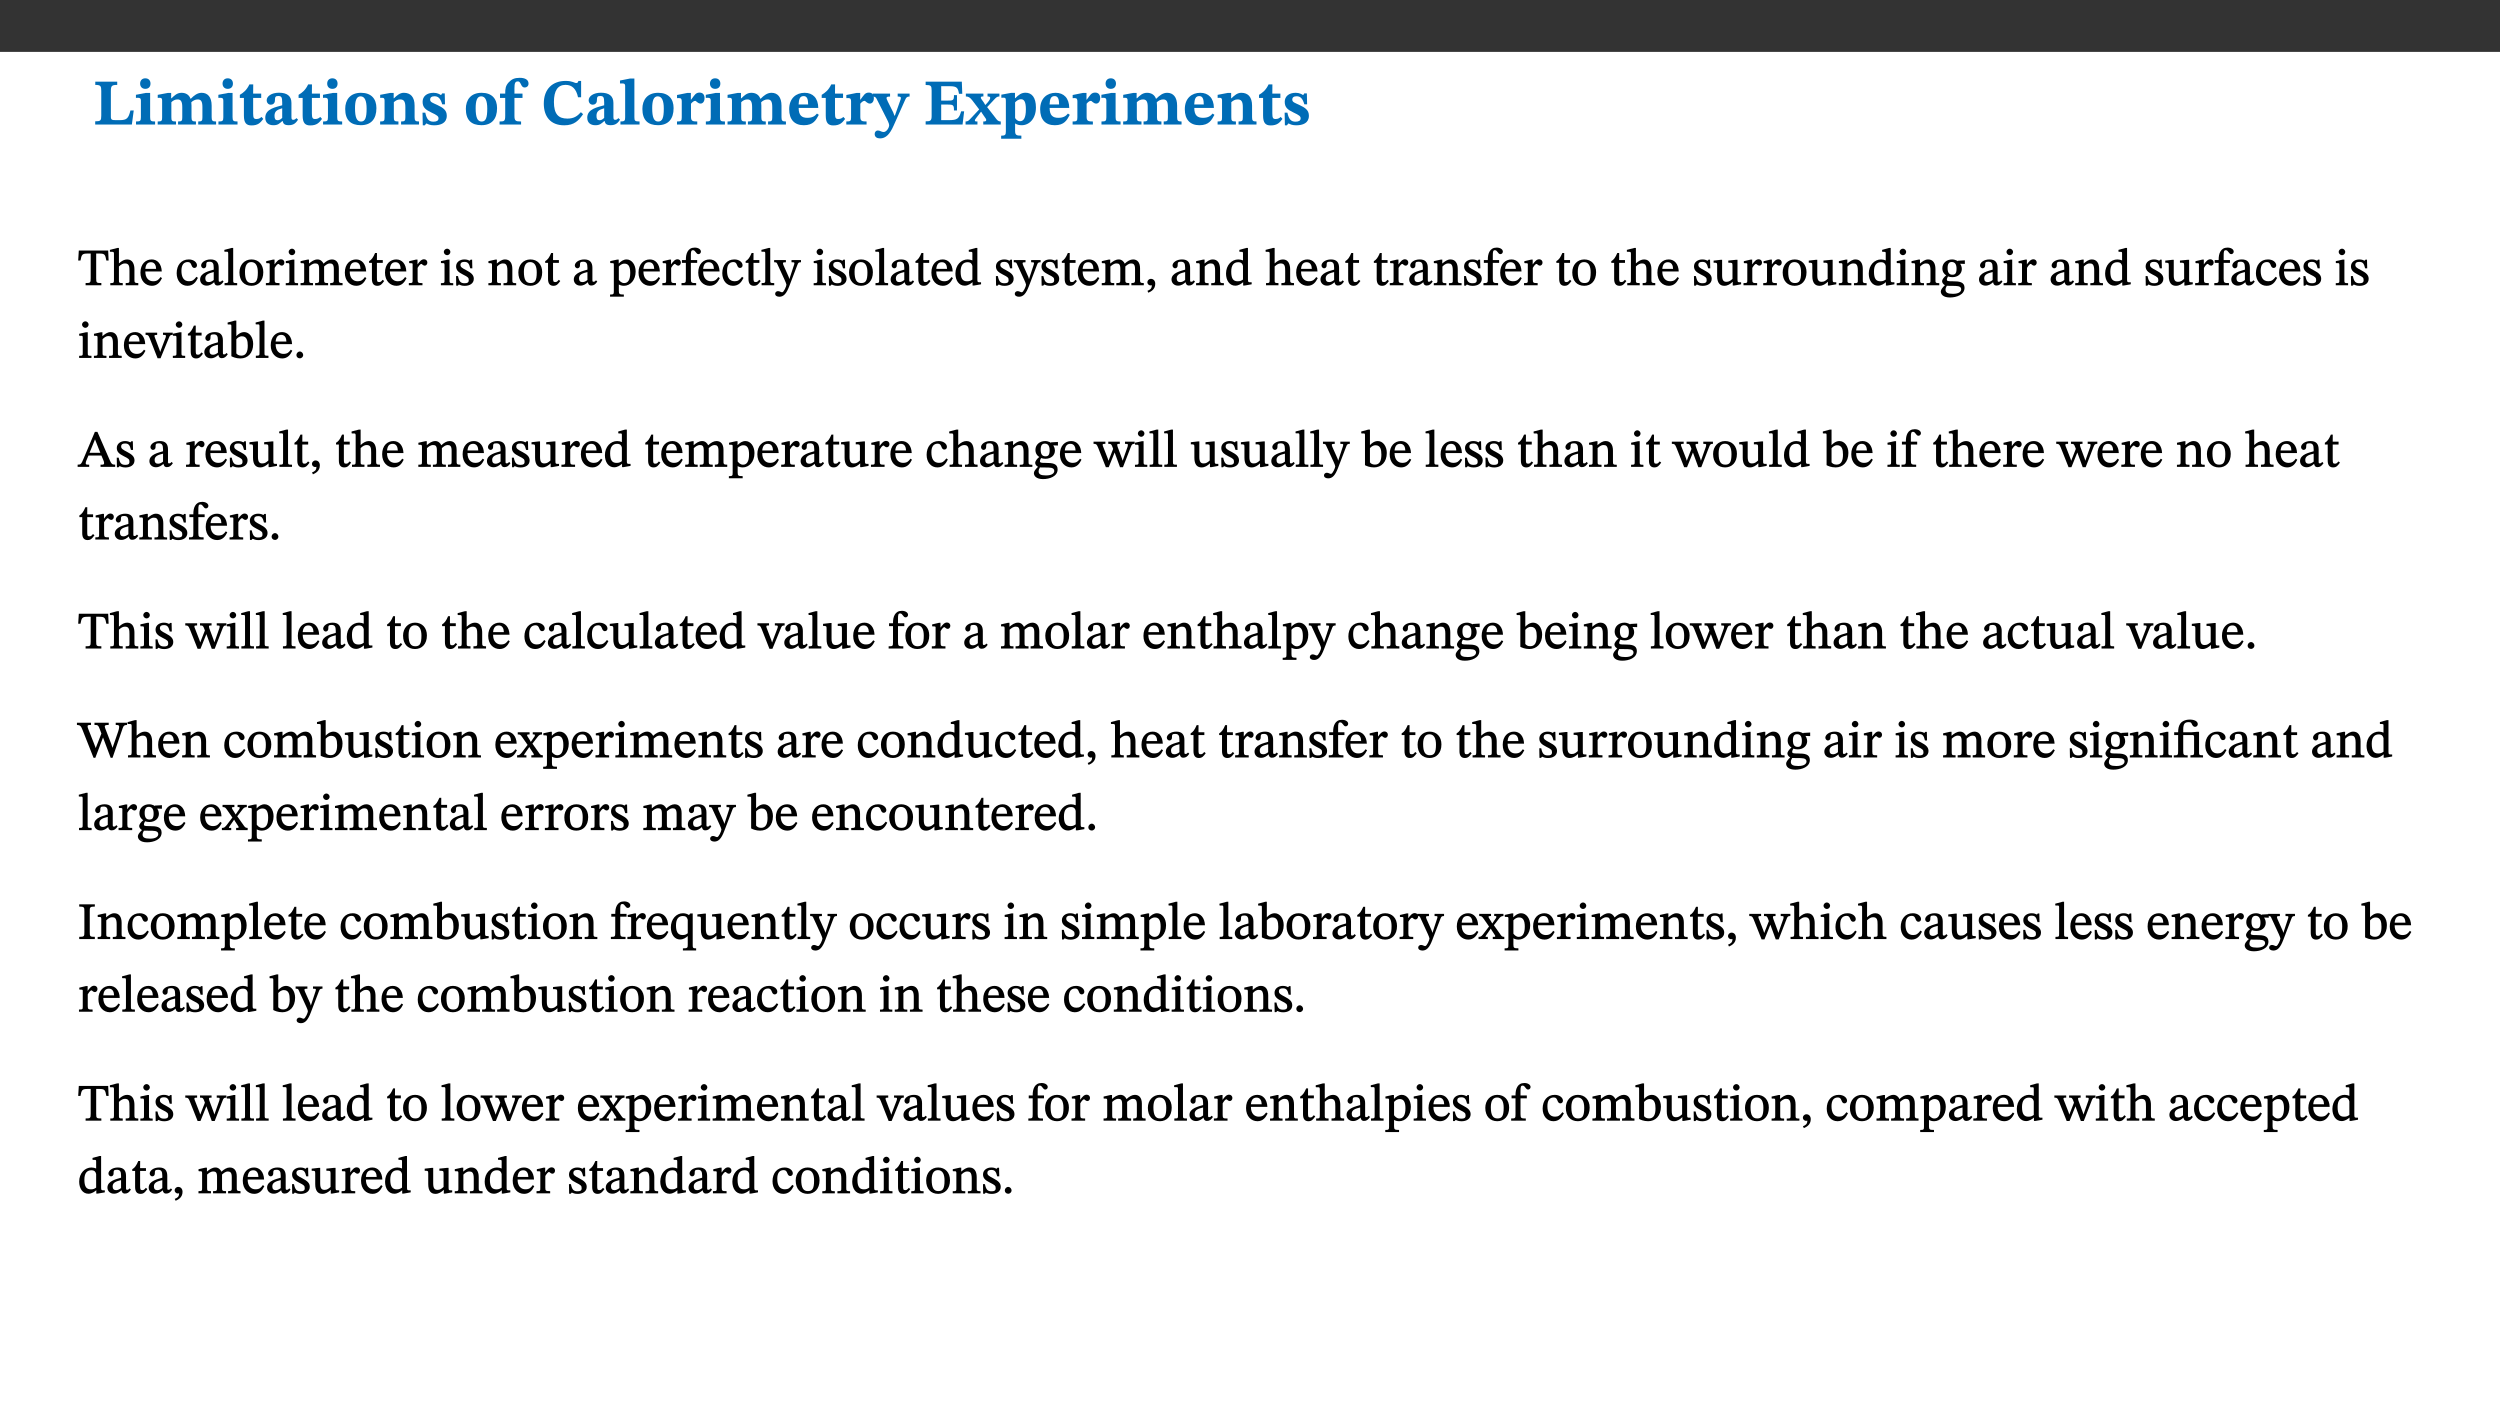 ﻿<?xml version="1.0" encoding="utf-8"?>
<svg xmlns="http://www.w3.org/2000/svg" xmlns:xlink="http://www.w3.org/1999/xlink" viewBox="0 0 960 540" version="1.1">
  <rect x="0" y="0" width="960" height="540" fill="#333333" stroke="none"/>
  <defs>
    <g>
      <symbol overflow="visible" id="glyph0-0">
        <path style="stroke:none;" d="M 7.938 -4.281 L 7.938 -4.688 C 7.938 -7.391 11.922 -9.312 11.922 -12.953 C 11.922 -15.531 9.766 -16.75 7.328 -16.75 C 4.828 -16.75 3.125 -15.234 3.125 -13.234 C 3.125 -12.062 3.594 -11.422 4.391 -11.422 C 4.984 -11.422 5.5 -11.828 5.5 -12.594 C 5.5 -13.531 4.984 -13.562 4.984 -14.375 C 4.984 -15.141 5.656 -15.641 7.109 -15.641 C 8.703 -15.641 9.688 -14.844 9.688 -12.891 C 9.688 -9.062 6.938 -8.156 6.938 -4.938 L 6.938 -4.219 L 7.938 -4.219 Z M 8.875 -1.266 C 8.875 -2.031 8.344 -2.828 7.484 -2.828 C 6.562 -2.828 6.016 -2.062 6.016 -1.266 C 6.016 -0.453 6.5 0.203 7.453 0.203 C 8.344 0.203 8.875 -0.469 8.875 -1.266 Z M 14.75 4.109 L 14.75 -19.625 L 0.25 -19.625 L 0.25 4.188 L 14.75 4.188 Z M 13.453 2.703 L 1.516 2.703 L 1.516 -18.188 L 13.453 -18.188 Z M 13.453 2.703 " />
      </symbol>
      <symbol overflow="visible" id="glyph0-1">
        <path style="stroke:none;" d="M 15.641 -5.406 L 14.375 -5.406 C 13.625 -2.406 13.031 -1.688 10.234 -1.688 L 8.719 -1.688 C 7.266 -1.688 6.859 -1.812 6.859 -3.047 L 6.859 -12.859 C 6.859 -14.797 7.156 -15.219 9.297 -15.219 L 9.297 -16.453 L 0.875 -16.453 L 0.875 -15.219 C 2.953 -15.219 3.172 -14.766 3.172 -12.891 L 3.172 -3.438 C 3.172 -1.516 2.922 -1.234 0.844 -1.234 L 0.844 0 L 14.922 0 Z M 15.641 -5.406 " />
      </symbol>
      <symbol overflow="visible" id="glyph0-2">
        <path style="stroke:none;" d="M 7.781 -1.172 C 6.125 -1.172 5.875 -1.438 5.875 -2.875 L 5.875 -12.125 L 4.141 -12.125 L 0.422 -11.422 L 0.422 -10.234 C 0.422 -10.234 0.719 -10.266 1.062 -10.266 C 1.812 -10.266 2.328 -10.234 2.328 -9.125 L 2.328 -2.797 C 2.328 -1.391 2.062 -1.172 0.453 -1.172 L 0.453 0 L 7.781 0 Z M 4.016 -17.75 C 2.75 -17.75 2.031 -16.875 2.031 -15.719 C 2.031 -14.547 2.781 -13.703 4.016 -13.703 C 5.328 -13.703 6.016 -14.547 6.016 -15.734 C 6.016 -16.875 5.328 -17.75 4.016 -17.75 Z M 4.016 -17.75 " />
      </symbol>
      <symbol overflow="visible" id="glyph0-3">
        <path style="stroke:none;" d="M 13.609 -7.266 C 13.609 -7.734 13.578 -8.172 13.531 -8.547 C 14.172 -9.188 15.062 -9.641 15.984 -9.641 C 17.156 -9.641 17.797 -9.047 17.797 -6.719 L 17.797 -2.844 C 17.797 -1.469 17.641 -1.172 16.188 -1.172 L 16.188 0 L 23.047 0 L 23.047 -1.172 C 21.609 -1.172 21.344 -1.484 21.344 -2.844 L 21.344 -7.266 C 21.344 -10.531 19.844 -12.188 17.516 -12.188 C 15.859 -12.188 14.578 -11.156 13.375 -9.938 L 13.203 -9.938 C 12.688 -11.453 11.375 -12.188 9.781 -12.188 C 8.047 -12.188 7.016 -11.125 5.953 -10.094 L 5.797 -10.094 L 5.797 -12.125 L 4.453 -12.125 L 0.641 -11.406 L 0.641 -10.234 C 0.641 -10.234 0.891 -10.266 1.312 -10.266 C 2 -10.266 2.328 -10.141 2.328 -9.219 L 2.328 -2.844 C 2.328 -1.484 2.25 -1.172 0.625 -1.172 L 0.625 0 L 7.656 0 L 7.656 -1.172 C 6.016 -1.172 5.875 -1.484 5.875 -2.844 L 5.875 -8.578 C 6.547 -9.25 7.328 -9.641 8.234 -9.641 C 9.391 -9.641 10.062 -9.047 10.062 -6.719 L 10.062 -2.844 C 10.062 -1.469 9.938 -1.172 8.453 -1.172 L 8.453 0 L 15.312 0 L 15.312 -1.172 C 13.875 -1.172 13.609 -1.484 13.609 -2.844 Z M 13.609 -7.266 " />
      </symbol>
      <symbol overflow="visible" id="glyph0-4">
        <path style="stroke:none;" d="M 8.844 -2.922 C 8.25 -2.422 7.828 -2.125 6.859 -2.125 C 5.922 -2.125 5.625 -2.5 5.625 -4.312 L 5.625 -10.203 L 8.719 -10.203 L 8.719 -11.891 L 5.625 -11.891 L 5.656 -15.406 L 4.188 -15.406 C 3.172 -13.234 1.906 -12.234 0.516 -11.406 L 0.516 -10.203 L 2.078 -10.203 L 2.078 -3.438 C 2.078 -0.594 3.047 0.344 4.984 0.344 C 7.578 0.344 8.453 -0.766 9.516 -2.156 Z M 8.844 -2.922 " />
      </symbol>
      <symbol overflow="visible" id="glyph0-5">
        <path style="stroke:none;" d="M 7.484 -1.391 C 7.703 -0.25 8.203 0.25 9.844 0.25 C 11.703 0.25 12.547 -0.562 13.406 -1.859 L 12.812 -2.453 C 12.438 -2.078 12.016 -1.812 11.625 -1.812 C 11.109 -1.812 10.859 -1.906 10.859 -2.906 L 10.859 -8.281 C 10.859 -11 9.141 -12.219 6.047 -12.219 C 3.172 -12.219 1.359 -10.828 1.359 -9.344 C 1.359 -8.234 2.156 -7.609 2.875 -7.609 C 3.734 -7.609 4.516 -8.125 4.516 -9.266 C 4.516 -10.688 4.781 -10.953 5.781 -10.953 C 6.969 -10.953 7.312 -10.578 7.312 -8.469 L 7.312 -7.391 C 4.953 -6.688 0.812 -6.078 0.812 -2.625 C 0.812 -0.625 2.125 0.266 3.938 0.266 C 5.656 0.266 6.188 -0.344 7.328 -1.312 L 7.484 -1.312 Z M 7.312 -2.547 C 6.594 -1.859 6.141 -1.656 5.5 -1.656 C 4.734 -1.656 4.359 -2.109 4.359 -3.328 C 4.359 -5.172 5.375 -5.656 7.312 -6.25 Z M 7.312 -2.547 " />
      </symbol>
      <symbol overflow="visible" id="glyph0-6">
        <path style="stroke:none;" d="M 6.859 -12.188 C 2.703 -12.188 0.797 -9.484 0.797 -6.016 C 0.797 -1.703 2.906 0.25 6.797 0.25 C 10.688 0.25 12.781 -2.062 12.781 -6.297 C 12.781 -9.859 10.828 -12.188 6.859 -12.188 Z M 6.672 -10.828 C 8.297 -10.828 9.016 -9.188 9.016 -6.094 C 9.016 -2.672 8.5 -1.141 6.859 -1.141 C 5.25 -1.141 4.562 -2.719 4.562 -6.266 C 4.562 -9.094 5.078 -10.828 6.672 -10.828 Z M 6.672 -10.828 " />
      </symbol>
      <symbol overflow="visible" id="glyph0-7">
        <path style="stroke:none;" d="M 13.859 -7.266 C 13.859 -10.531 12.344 -12.188 9.734 -12.188 C 8.25 -12.188 7.188 -11.297 5.953 -10.094 L 5.828 -10.094 L 5.828 -12.125 L 4.453 -12.125 L 0.641 -11.406 L 0.641 -10.234 C 0.641 -10.234 0.891 -10.266 1.312 -10.266 C 2 -10.266 2.328 -10.141 2.328 -9.219 L 2.328 -2.844 C 2.328 -1.484 2.25 -1.172 0.625 -1.172 L 0.625 0 L 7.656 0 L 7.656 -1.172 C 6.016 -1.172 5.891 -1.484 5.891 -2.844 L 5.891 -8.594 C 6.609 -9.188 7.281 -9.641 8.297 -9.641 C 9.609 -9.641 10.312 -9.047 10.312 -6.719 L 10.312 -2.844 C 10.312 -1.469 10.141 -1.172 8.672 -1.172 L 8.672 0 L 15.562 0 L 15.562 -1.172 C 14.125 -1.172 13.859 -1.484 13.859 -2.844 Z M 13.859 -7.266 " />
      </symbol>
      <symbol overflow="visible" id="glyph0-8">
        <path style="stroke:none;" d="M 0.891 -4.453 L 0.984 0.297 L 1.766 0.297 L 2.297 -0.391 L 2.484 -0.391 C 3.125 -0.078 3.797 0.297 5.328 0.297 C 7.875 0.297 10.203 -0.562 10.203 -3.375 C 10.203 -5.594 8.672 -6.5 6.547 -7.516 C 4.812 -8.344 3.812 -8.547 3.812 -9.609 C 3.812 -10.328 4.312 -10.859 5.484 -10.859 C 6.812 -10.859 7.75 -10.203 8.453 -7.75 L 9.516 -7.75 L 9.422 -11.969 L 8.422 -11.969 L 8.047 -11.344 L 7.906 -11.344 C 7.516 -11.594 6.609 -12.188 5.156 -12.188 C 2.484 -12.188 0.922 -10.797 0.922 -8.719 C 0.922 -6.547 2.109 -5.672 4.219 -4.656 C 6.547 -3.562 7.031 -3.172 7.031 -2.375 C 7.031 -1.438 6.219 -1.094 5.062 -1.094 C 3.266 -1.094 2.453 -2.125 1.953 -4.562 L 0.875 -4.562 Z M 0.891 -4.453 " />
      </symbol>
      <symbol overflow="visible" id="glyph0-9">
        <path style="stroke:none;" d="M 0.328 -11.797 L 0.328 -10.203 L 2.328 -10.203 L 2.328 -3.391 C 2.328 -1.312 2 -1.172 0.156 -1.172 L 0.156 0 L 8.422 0 L 8.422 -1.172 C 6.297 -1.172 5.875 -1.406 5.875 -3.391 L 5.875 -10.203 L 8.969 -10.203 L 8.969 -11.891 L 5.875 -11.891 L 5.875 -13.953 C 5.875 -15.891 6.172 -16.547 7.141 -16.547 C 7.578 -16.547 7.859 -16.5 8.297 -15.594 C 8.75 -14.625 9.062 -14.219 9.844 -14.219 C 10.5 -14.219 11.281 -14.688 11.281 -15.719 C 11.281 -17.344 9.734 -17.938 7.906 -17.938 C 5.953 -17.938 4.812 -17.422 3.719 -16.25 C 2.453 -14.922 2.328 -13.734 2.328 -11.891 L 0.328 -11.891 Z M 0.328 -11.797 " />
      </symbol>
      <symbol overflow="visible" id="glyph0-10">
        <path style="stroke:none;" d="M 15.359 -4.734 C 13.922 -3.141 12.594 -2.281 10.156 -2.281 C 6.672 -2.281 5 -4.047 5 -8.672 C 5 -13.016 6.469 -15.234 9.469 -15.234 C 12 -15.234 13.578 -13.656 14.25 -10.484 L 15.438 -10.484 L 15.438 -16.75 L 14.391 -16.75 C 14.281 -16.281 14.125 -15.938 13.578 -15.938 C 12.844 -15.938 12.141 -16.75 9.516 -16.75 C 4.531 -16.75 1.109 -13.734 1.109 -8.031 C 1.109 -3.219 3.547 0.297 8.953 0.297 C 12.906 0.297 14.516 -1.594 16.203 -3.984 Z M 15.359 -4.734 " />
      </symbol>
      <symbol overflow="visible" id="glyph0-11">
        <path style="stroke:none;" d="M 7.812 -1.172 C 6.016 -1.172 5.828 -1.438 5.828 -2.844 L 5.828 -17.672 L 4.188 -17.672 L 0.297 -16.906 L 0.297 -15.766 C 0.297 -15.766 0.672 -15.781 1.062 -15.781 C 1.688 -15.781 2.281 -15.766 2.281 -14.812 L 2.281 -2.844 C 2.281 -1.484 2.109 -1.172 0.469 -1.172 L 0.469 0 L 7.812 0 Z M 7.812 -1.172 " />
      </symbol>
      <symbol overflow="visible" id="glyph0-12">
        <path style="stroke:none;" d="M 5.828 -12.125 L 4.406 -12.125 L 0.516 -11.344 L 0.516 -10.141 C 0.516 -10.141 0.797 -10.156 1.281 -10.156 C 2.156 -10.156 2.328 -9.734 2.328 -8.844 L 2.328 -2.781 C 2.328 -1.391 2.109 -1.172 0.5 -1.172 L 0.5 0 L 8.281 0 L 8.281 -1.172 C 6.516 -1.172 5.875 -1.344 5.875 -2.953 L 5.875 -8 C 6.438 -8.656 6.969 -9.094 7.516 -9.094 C 7.906 -9.094 8.469 -8.047 9.562 -8.047 C 10.312 -8.047 11.078 -8.703 11.078 -10.141 C 11.078 -11.406 10.453 -12.266 9.172 -12.266 C 7.609 -12.266 7.234 -11.25 5.922 -9.547 L 5.828 -9.547 Z M 5.828 -12.125 " />
      </symbol>
      <symbol overflow="visible" id="glyph0-13">
        <path style="stroke:none;" d="M 11.469 -4.219 C 10.656 -3.203 9.672 -2.578 7.734 -2.578 C 5.625 -2.578 4.438 -3.547 4.438 -6.375 L 11.969 -6.375 C 11.922 -10.188 9.859 -12.188 6.734 -12.188 C 3.516 -12.188 0.797 -10.141 0.797 -5.875 C 0.797 -1.938 2.797 0.266 6.422 0.266 C 10.094 0.266 11.078 -1.703 12.172 -3.719 Z M 4.406 -7.609 C 4.516 -10.016 5 -10.922 6.391 -10.922 C 7.703 -10.922 8.078 -9.641 8.078 -7.703 L 4.406 -7.703 Z M 4.406 -7.609 " />
      </symbol>
      <symbol overflow="visible" id="glyph0-14">
        <path style="stroke:none;" d="M 13.672 -11.891 L 9.094 -11.891 L 9.094 -10.75 C 9.859 -10.75 10.328 -10.656 10.328 -10.234 C 10.328 -10.141 10.312 -9.969 10.266 -9.766 L 8.031 -3.438 L 7.828 -3.438 L 7.406 -4.609 L 5.172 -9.094 L 5.172 -9.172 C 5 -9.516 4.812 -9.844 4.812 -10.141 C 4.812 -10.609 5.109 -10.734 6.172 -10.734 L 6.172 -11.891 L -0.516 -11.891 L -0.516 -10.75 C 0.297 -10.75 0.719 -10.453 0.984 -9.906 L 4.531 -2.906 C 5 -1.984 5.828 -0.469 5.828 0.25 C 5.828 1.219 4.828 2.875 3.688 2.875 C 2.828 2.875 2.359 2.281 1.484 2.281 C 0.797 2.281 0.266 2.828 0.266 3.641 C 0.266 4.812 1.172 5.328 2.328 5.328 C 4.484 5.328 6.078 3.797 7.578 0.328 L 12 -9.547 C 12.391 -10.453 12.719 -10.75 13.672 -10.75 Z M 13.672 -11.891 " />
      </symbol>
      <symbol overflow="visible" id="glyph0-15">
        <path style="stroke:none;" d="M 15.656 -5.062 L 14.5 -5.062 C 13.703 -2.234 13.016 -1.688 9.766 -1.688 L 6.844 -1.688 L 6.844 -7.688 L 9.047 -7.688 C 11.516 -7.688 11.75 -7.531 11.75 -5.406 L 12.906 -5.406 L 12.906 -11.297 L 11.75 -11.297 C 11.75 -9.266 11.516 -9.188 9.047 -9.188 L 6.844 -9.188 L 6.844 -14.719 L 10.109 -14.719 C 12.859 -14.719 13.312 -14.094 13.672 -11.797 L 14.938 -11.797 L 14.766 -16.453 L 0.875 -16.453 L 0.875 -15.188 C 2.906 -15.188 3.172 -14.891 3.172 -13.031 L 3.172 -3.203 C 3.172 -1.359 2.547 -1.234 0.875 -1.234 L 0.875 0 L 15.047 0 Z M 15.656 -5.062 " />
      </symbol>
      <symbol overflow="visible" id="glyph0-16">
        <path style="stroke:none;" d="M 13.359 -0.078 L 13.359 -1.172 C 12.344 -1.172 11.969 -1.688 11.219 -2.703 L 8.125 -6.688 L 10.922 -9.688 C 11.578 -10.406 12 -10.781 12.844 -10.781 L 12.844 -11.891 L 8.281 -11.891 L 8.281 -10.781 C 8.969 -10.781 9.297 -10.656 9.297 -10.281 C 9.297 -9.891 9.25 -9.641 8.453 -8.625 L 7.516 -7.578 L 7.359 -7.578 L 6.938 -8.328 C 5.891 -9.859 5.703 -9.969 5.703 -10.328 C 5.703 -10.734 6 -10.781 6.688 -10.781 L 6.688 -11.891 L -0.047 -11.891 L -0.047 -10.781 C 0.938 -10.781 1.562 -10.406 2.453 -9.25 L 5.078 -5.797 L 1.906 -2.422 C 1.047 -1.484 0.719 -1.172 -0.156 -1.172 L -0.156 0 L 4.406 0 L 4.406 -1.172 C 3.641 -1.172 3.422 -1.219 3.422 -1.531 C 3.422 -1.906 3.672 -2.188 4.156 -2.828 L 5.75 -4.875 L 5.875 -4.875 L 6.312 -4.141 L 7.516 -2.406 C 7.688 -2.188 7.781 -1.984 7.781 -1.766 C 7.781 -1.266 7.484 -1.172 6.641 -1.172 L 6.641 0 L 13.359 0 Z M 13.359 -0.078 " />
      </symbol>
      <symbol overflow="visible" id="glyph0-17">
        <path style="stroke:none;" d="M 5.656 -12.172 L 4.234 -12.172 L 0.422 -11.469 L 0.422 -10.281 C 0.422 -10.281 0.891 -10.312 1.219 -10.312 C 2.031 -10.312 2.156 -10.062 2.156 -9.062 L 2.156 2.609 C 2.156 3.984 1.906 4.281 0.344 4.281 L 0.344 5.453 L 8.109 5.453 L 8.109 4.266 C 6.172 4.266 5.703 4.047 5.703 2.422 L 5.703 -0.375 L 5.797 -0.375 C 6.547 0.094 7.281 0.266 8.234 0.266 C 11.219 0.266 13.703 -2.328 13.703 -6.547 C 13.703 -10.438 12.094 -12.219 9.719 -12.219 C 8.078 -12.219 7.062 -11.406 5.797 -10.141 L 5.656 -10.141 Z M 5.703 -8.531 C 6.219 -9.047 6.984 -9.719 7.984 -9.719 C 9.188 -9.719 9.844 -8.703 9.844 -5.844 C 9.844 -2.375 8.891 -1.281 7.609 -1.281 C 6.609 -1.281 6.047 -1.984 5.703 -2.5 Z M 5.703 -8.531 " />
      </symbol>
      <symbol overflow="visible" id="glyph1-0">
        <path style="stroke:none;" d="M 6.5 -3.5 L 6.5 -3.828 C 6.5 -6 9.703 -7.547 9.703 -10.484 C 9.703 -12.547 7.844 -13.594 5.891 -13.594 C 3.891 -13.594 2.375 -12.312 2.375 -10.703 C 2.375 -9.766 2.891 -9.188 3.531 -9.188 C 4 -9.188 4.547 -9.562 4.547 -10.188 C 4.547 -10.938 4.125 -10.953 4.125 -11.609 C 4.125 -12.234 4.547 -12.578 5.719 -12.578 C 7 -12.578 7.656 -12 7.656 -10.422 C 7.656 -7.344 5.438 -6.609 5.438 -4.031 L 5.438 -3.391 L 6.5 -3.391 Z M 7.25 -1.078 C 7.25 -1.688 6.719 -2.391 6.016 -2.391 C 5.281 -2.391 4.703 -1.719 4.703 -1.078 C 4.703 -0.422 5.219 0.156 6 0.156 C 6.719 0.156 7.25 -0.438 7.25 -1.078 Z M 11.969 3.25 L 11.969 -15.891 L 0.062 -15.891 L 0.062 3.359 L 11.969 3.359 Z M 10.812 2.047 L 1.328 2.047 L 1.328 -14.625 L 10.672 -14.625 L 10.672 2.047 Z M 10.812 2.047 " />
      </symbol>
      <symbol overflow="visible" id="glyph1-1">
        <path style="stroke:none;" d="M 11.812 -9.625 L 11.656 -13.344 L 0.375 -13.344 L 0.141 -9.5 L 1.016 -9.5 C 1.453 -11.797 1.609 -12.188 3.812 -12.188 L 4.938 -12.188 L 4.938 -2.734 C 4.938 -0.922 4.797 -0.859 2.984 -0.859 L 2.984 0 L 9.031 0 L 9.031 -0.859 C 7.188 -0.859 7.047 -0.922 7.047 -2.734 L 7.047 -12.188 L 8.188 -12.188 C 10.406 -12.188 10.5 -11.797 10.953 -9.5 L 11.828 -9.5 Z M 11.812 -9.625 " />
      </symbol>
      <symbol overflow="visible" id="glyph1-2">
        <path style="stroke:none;" d="M 3.719 -7.188 C 4.703 -8.094 5.344 -8.391 6.109 -8.391 C 7.734 -8.391 7.812 -7.125 7.812 -5.5 L 7.812 -2.047 C 7.812 -1.094 7.875 -0.844 6.359 -0.844 L 6.359 0 L 11.203 0 L 11.203 -0.844 C 9.828 -0.844 9.719 -1.078 9.719 -2.125 L 9.719 -6.094 C 9.719 -7.734 9.219 -9.922 6.938 -9.922 C 5.875 -9.922 4.859 -9.422 3.641 -8.281 L 3.766 -8.281 L 3.766 -14.328 L 3.109 -14.328 L 0.297 -13.594 L 0.297 -12.922 L 0.516 -12.844 C 0.516 -12.844 0.703 -12.844 1.016 -12.844 C 1.547 -12.844 1.859 -12.875 1.859 -12.172 L 1.859 -1.969 C 1.859 -0.859 1.641 -0.844 0.453 -0.844 L 0.453 0 L 5.234 0 L 5.234 -0.844 C 3.75 -0.844 3.766 -1.016 3.766 -2.047 L 3.766 -7.219 Z M 3.719 -7.188 " />
      </symbol>
      <symbol overflow="visible" id="glyph1-3">
        <path style="stroke:none;" d="M 8.172 -3.062 C 7.531 -2.234 7.016 -1.547 5.406 -1.547 C 3.812 -1.547 2.406 -2.672 2.406 -5.297 L 8.719 -5.297 C 8.609 -8.203 7.047 -9.922 4.875 -9.922 C 2.547 -9.922 0.531 -8.188 0.531 -4.859 C 0.531 -1.656 2.531 0.203 4.922 0.203 C 6.969 0.203 8.047 -1.172 8.812 -2.75 L 8.234 -3.172 Z M 2.391 -6.156 C 2.547 -8.016 3.234 -8.859 4.578 -8.859 C 6 -8.859 6.516 -7.625 6.547 -6.297 L 2.406 -6.297 Z M 2.391 -6.156 " />
      </symbol>
      <symbol overflow="visible" id="glyph1-4">
        <path style="stroke:none;" d="M 8.031 -3.172 C 7.125 -2.016 6.547 -1.547 5.266 -1.547 C 3.203 -1.547 2.344 -3.125 2.344 -5.562 C 2.344 -7.844 3.203 -8.922 4.828 -8.922 C 6.531 -8.922 5.875 -6.656 7.344 -6.656 C 7.906 -6.656 8.312 -7.094 8.312 -7.672 C 8.312 -8.828 7.031 -9.922 5.156 -9.922 C 2.297 -9.922 0.516 -7.75 0.516 -4.625 C 0.516 -1.859 2.156 0.203 4.641 0.203 C 6.766 0.203 7.875 -1.172 8.672 -2.844 L 8.094 -3.266 Z M 8.031 -3.172 " />
      </symbol>
      <symbol overflow="visible" id="glyph1-5">
        <path style="stroke:none;" d="M 6 -1.359 C 6.109 -0.484 6.453 0.094 7.328 0.094 C 8.344 0.094 8.906 -0.359 9.641 -1.422 L 9.156 -1.906 C 8.812 -1.516 8.625 -1.359 8.25 -1.359 C 7.828 -1.359 7.766 -1.375 7.766 -2.188 L 7.766 -6.719 C 7.766 -8.781 6.828 -9.922 4.656 -9.922 C 2.484 -9.922 1.016 -8.703 1.016 -7.594 C 1.016 -6.938 1.594 -6.516 1.984 -6.516 C 2.547 -6.516 2.984 -6.938 2.984 -7.547 C 2.984 -8.75 3.062 -9.047 4.203 -9.047 C 5.406 -9.047 5.859 -8.5 5.859 -6.766 L 5.859 -6 C 4.281 -5.5 0.625 -4.844 0.625 -2.219 C 0.625 -0.938 1.594 0.141 3.125 0.141 C 4.406 0.141 5.203 -0.453 6.094 -1.234 L 6.016 -1.234 Z M 5.891 -2.047 C 5.219 -1.5 4.609 -1.219 3.938 -1.219 C 3.094 -1.219 2.625 -1.688 2.625 -2.688 C 2.625 -4.25 4.188 -4.656 5.859 -5.078 L 5.859 -2.016 Z M 5.891 -2.047 " />
      </symbol>
      <symbol overflow="visible" id="glyph1-6">
        <path style="stroke:none;" d="M 5.172 -0.844 C 3.75 -0.844 3.766 -0.969 3.766 -2.125 L 3.766 -14.328 L 3.141 -14.328 L 0.375 -13.594 L 0.375 -12.953 L 0.594 -12.875 C 0.594 -12.875 0.812 -12.875 1.156 -12.875 C 1.656 -12.875 1.859 -12.953 1.859 -12.125 L 1.859 -2.125 C 1.859 -1.016 1.906 -0.844 0.453 -0.844 L 0.453 0 L 5.297 0 L 5.297 -0.844 Z M 5.172 -0.844 " />
      </symbol>
      <symbol overflow="visible" id="glyph1-7">
        <path style="stroke:none;" d="M 5.141 -9.922 C 2.453 -9.922 0.531 -7.828 0.531 -4.938 C 0.531 -1.719 2.344 0.203 5.141 0.203 C 7.734 0.203 9.688 -1.672 9.688 -5.016 C 9.688 -7.969 7.875 -9.922 5.141 -9.922 Z M 5.062 -8.906 C 6.828 -8.906 7.594 -7.375 7.594 -4.922 C 7.594 -1.672 6.859 -0.859 5.219 -0.859 C 3.5 -0.844 2.656 -2.031 2.656 -5.203 C 2.656 -7.75 3.547 -8.906 5.062 -8.906 Z M 5.062 -8.906 " />
      </symbol>
      <symbol overflow="visible" id="glyph1-8">
        <path style="stroke:none;" d="M 3.641 -9.859 L 3.172 -9.859 L 0.562 -9.25 L 0.562 -8.562 L 0.781 -8.484 C 0.781 -8.484 0.922 -8.484 1.312 -8.484 C 2.031 -8.484 1.891 -8.25 1.891 -7.531 L 1.891 -2.047 C 1.891 -0.938 1.891 -0.844 0.438 -0.844 L 0.438 0 L 5.672 0 L 5.672 -0.844 C 4.062 -0.844 3.812 -0.891 3.812 -2.156 L 3.812 -6.672 C 4.25 -7.406 4.797 -8.203 5.266 -8.203 C 5.5 -8.203 5.891 -7.531 6.547 -7.531 C 7 -7.531 7.547 -7.969 7.547 -8.719 C 7.547 -9.406 7.047 -9.984 6.281 -9.984 C 5.312 -9.984 4.625 -9.25 3.625 -7.812 L 3.766 -7.812 L 3.766 -9.859 Z M 3.641 -9.859 " />
      </symbol>
      <symbol overflow="visible" id="glyph1-9">
        <path style="stroke:none;" d="M 2.891 -14.062 C 2.188 -14.062 1.609 -13.406 1.609 -12.812 C 1.609 -12.188 2.219 -11.547 2.891 -11.547 C 3.578 -11.547 4.141 -12.188 4.141 -12.812 C 4.141 -13.406 3.578 -14.062 2.891 -14.062 Z M 5.125 -0.812 C 3.781 -0.812 3.812 -0.969 3.812 -2.125 L 3.812 -9.859 L 3.172 -9.859 L 0.516 -9.281 L 0.516 -8.594 L 0.734 -8.5 C 0.734 -8.5 0.875 -8.5 1.156 -8.5 C 1.734 -8.5 1.891 -8.547 1.891 -7.688 L 1.891 -2.125 C 1.891 -1 1.969 -0.812 0.5 -0.812 L 0.5 0 L 5.234 0 L 5.234 -0.812 Z M 5.125 -0.812 " />
      </symbol>
      <symbol overflow="visible" id="glyph1-10">
        <path style="stroke:none;" d="M 3.766 -7.156 C 4.344 -7.688 5.141 -8.391 6.172 -8.391 C 7.094 -8.391 7.625 -8.062 7.625 -6.375 L 7.625 -2.438 C 7.625 -1.031 7.656 -0.844 6.094 -0.844 L 6.094 0 L 11.078 0 L 11.078 -0.844 C 9.516 -0.844 9.547 -1.062 9.547 -2.438 L 9.547 -7.219 C 10.156 -7.75 10.891 -8.391 11.719 -8.391 C 12.656 -8.391 13.281 -8.062 13.281 -6.25 L 13.281 -2.438 C 13.281 -1.219 13.375 -0.844 11.875 -0.844 L 11.875 0 L 16.641 0 L 16.641 -0.844 C 15.141 -0.844 15.203 -1.172 15.203 -2.438 L 15.203 -6.5 C 15.203 -8.906 14.062 -9.922 12.516 -9.922 C 11.453 -9.922 10.344 -9.297 9.281 -8.266 L 9.344 -8.266 C 8.984 -9.078 8.188 -9.922 7.047 -9.922 C 5.703 -9.922 4.688 -9.141 3.641 -8.25 L 3.75 -8.25 L 3.75 -9.859 L 3.141 -9.859 L 0.516 -9.266 L 0.516 -8.562 L 0.734 -8.484 C 0.734 -8.484 0.891 -8.484 1.188 -8.484 C 1.75 -8.484 1.891 -8.422 1.891 -7.703 L 1.891 -2.125 C 1.891 -0.938 1.891 -0.844 0.5 -0.844 L 0.5 0 L 5.297 0 L 5.297 -0.844 C 3.938 -0.844 3.812 -0.938 3.812 -2.047 L 3.812 -7.172 Z M 3.766 -7.156 " />
      </symbol>
      <symbol overflow="visible" id="glyph1-11">
        <path style="stroke:none;" d="M 5.734 -2.016 C 5.234 -1.453 5.078 -1.234 4.438 -1.234 C 3.672 -1.234 3.609 -1.578 3.609 -2.984 L 3.609 -8.594 L 5.859 -8.594 L 5.859 -9.688 L 3.609 -9.688 L 3.625 -12.406 L 2.906 -12.406 C 2.125 -10.578 1.578 -9.844 0.594 -9.25 L 0.594 -8.594 L 1.688 -8.594 L 1.688 -2.438 C 1.688 -0.641 2.406 0.203 3.75 0.203 C 5.016 0.203 5.516 -0.438 6.391 -1.641 L 5.812 -2.109 Z M 5.734 -2.016 " />
      </symbol>
      <symbol overflow="visible" id="glyph1-12">
        <path style="stroke:none;" d="M 0.641 -3.391 L 0.703 0.156 L 1.297 0.156 L 1.719 -0.297 C 2.234 -0.078 2.828 0.219 3.984 0.219 C 5.781 0.219 7.453 -0.625 7.453 -2.484 C 7.453 -3.969 6.438 -4.797 4.625 -5.75 C 2.953 -6.609 2.328 -7.016 2.328 -7.797 C 2.328 -8.688 2.906 -8.984 3.828 -8.984 C 5.047 -8.984 5.641 -8.531 6.094 -6.516 L 6.891 -6.516 L 6.812 -9.828 L 6.219 -9.828 L 5.875 -9.406 L 5.938 -9.406 C 5.438 -9.641 4.844 -9.922 3.844 -9.922 C 2.125 -9.922 0.656 -8.906 0.656 -7.266 C 0.656 -5.797 1.516 -5.016 3.328 -4.109 L 3.422 -4.062 C 5.281 -3.141 5.516 -2.891 5.516 -1.953 C 5.516 -1.016 4.938 -0.781 3.938 -0.781 C 2.469 -0.781 1.828 -1.328 1.391 -3.531 L 0.641 -3.531 Z M 0.641 -3.391 " />
      </symbol>
      <symbol overflow="visible" id="glyph1-13">
        <path style="stroke:none;" d="M 9.703 -6.234 C 9.703 -8.531 8.719 -9.922 6.906 -9.922 C 5.656 -9.922 4.688 -9.156 3.641 -8.25 L 3.75 -8.25 L 3.766 -9.859 L 3.188 -9.859 L 0.516 -9.266 L 0.516 -8.562 L 0.734 -8.484 C 0.734 -8.484 0.859 -8.484 1.188 -8.484 C 1.734 -8.484 1.891 -8.453 1.891 -7.734 L 1.891 -2.125 C 1.891 -1.016 1.969 -0.812 0.5 -0.812 L 0.5 0 L 5.312 0 L 5.312 -0.812 C 3.766 -0.812 3.812 -1.016 3.812 -2.125 L 3.812 -7.188 C 4.359 -7.703 5.016 -8.391 6.094 -8.391 C 7 -8.391 7.797 -8.125 7.797 -5.734 L 7.797 -2.125 C 7.797 -1.016 7.875 -0.812 6.312 -0.812 L 6.312 0 L 11.172 0 L 11.172 -0.812 C 9.719 -0.812 9.703 -1.016 9.703 -2.125 Z M 9.703 -6.234 " />
      </symbol>
      <symbol overflow="visible" id="glyph1-14">
        <path style="stroke:none;" d="M 3.5 -9.859 L 3.016 -9.859 L 0.359 -9.281 L 0.359 -8.594 L 0.578 -8.5 C 0.578 -8.5 0.875 -8.5 1.141 -8.5 C 1.797 -8.5 1.75 -8.359 1.75 -7.609 L 1.75 2.25 C 1.75 3.359 1.688 3.562 0.297 3.562 L 0.297 4.375 L 5.594 4.375 L 5.594 3.547 C 3.922 3.547 3.672 3.422 3.672 2.125 L 3.672 -0.359 L 3.578 -0.359 C 4.109 0 4.875 0.203 5.641 0.203 C 8.031 0.203 10.125 -1.938 10.125 -5.312 C 10.125 -7.922 8.625 -9.922 6.656 -9.922 C 5.484 -9.922 4.422 -9.266 3.484 -8.188 L 3.625 -8.188 L 3.625 -9.859 Z M 3.625 -7.125 C 4 -7.625 4.781 -8.312 5.844 -8.312 C 7.312 -8.312 8.047 -7.266 8.047 -4.766 C 8.047 -1.984 7.125 -0.844 5.734 -0.844 C 4.625 -0.844 4 -1.688 3.672 -2.078 L 3.672 -7.172 Z M 3.625 -7.125 " />
      </symbol>
      <symbol overflow="visible" id="glyph1-15">
        <path style="stroke:none;" d="M 0.375 -9.547 L 0.375 -8.594 L 1.891 -8.594 L 1.891 -2.484 C 1.891 -0.938 1.812 -0.844 0.219 -0.844 L 0.219 0 L 5.844 0 L 5.844 -0.844 C 4.062 -0.844 3.812 -0.938 3.812 -2.484 L 3.812 -8.594 L 6.234 -8.594 L 6.234 -9.688 L 3.812 -9.688 L 3.812 -11.312 C 3.812 -12.984 3.906 -13.469 4.641 -13.469 C 5.641 -13.469 5.734 -11.953 6.734 -11.953 C 7.188 -11.953 7.672 -12.344 7.672 -12.922 C 7.672 -13.828 6.609 -14.469 5.312 -14.469 C 3.922 -14.469 3.109 -13.891 2.562 -12.969 C 2.047 -12.047 1.891 -11.062 1.891 -9.688 L 0.375 -9.688 Z M 0.375 -9.547 " />
      </symbol>
      <symbol overflow="visible" id="glyph1-16">
        <path style="stroke:none;" d="M 9.828 -9.688 L 6.297 -9.688 L 6.297 -8.844 C 7.094 -8.844 7.406 -8.859 7.406 -8.469 C 7.406 -8.312 7.344 -8.125 7.312 -7.969 L 5.438 -2.266 L 5.5 -2.266 L 5.234 -3.172 L 3.281 -7.547 C 3.172 -7.828 3.016 -8.172 3.016 -8.406 C 3.016 -8.766 3.125 -8.828 4.141 -8.828 L 4.141 -9.688 L -0.375 -9.688 L -0.375 -8.844 C 0.484 -8.844 0.625 -8.703 0.812 -8.25 L 3.75 -1.859 C 3.984 -1.312 4.344 -0.484 4.344 -0.219 C 4.344 0.359 3.344 2.688 2.703 2.688 C 2.219 2.688 1.797 2.25 1.094 2.25 C 0.562 2.25 0.016 2.656 0.016 3.25 C 0.016 4 0.734 4.406 1.641 4.406 C 3.25 4.406 4.344 3.25 5.453 0.312 L 8.562 -7.844 C 8.844 -8.625 9.031 -8.844 9.938 -8.844 L 9.938 -9.688 Z M 9.828 -9.688 " />
      </symbol>
      <symbol overflow="visible" id="glyph1-17">
        <path style="stroke:none;" d="M 10.359 -0.484 L 10.359 -1.156 L 9.828 -1.156 C 9.078 -1.156 8.938 -1.219 8.938 -2.25 L 8.938 -14.328 L 8.281 -14.328 L 5.641 -13.594 L 5.641 -12.922 L 5.859 -12.844 C 5.859 -12.844 6.109 -12.844 6.297 -12.844 C 7.078 -12.844 7.031 -12.797 7.031 -11.906 L 7.031 -9.547 C 6.641 -9.734 5.891 -9.922 5.234 -9.922 C 2.734 -9.922 0.516 -7.766 0.516 -4.484 C 0.516 -1.938 1.812 0.156 4.062 0.156 C 5.375 0.156 6.469 -0.641 7.188 -1.281 L 7.094 -1.281 L 7.094 0.094 L 7.688 0.094 L 10.359 -0.375 Z M 7.078 -2.234 C 6.375 -1.75 5.938 -1.531 5 -1.531 C 3.312 -1.531 2.516 -2.516 2.516 -5.266 C 2.516 -7.766 3.531 -8.859 5.203 -8.859 C 6.438 -8.859 6.875 -8.203 7.031 -7.391 L 7.031 -2.219 Z M 7.078 -2.234 " />
      </symbol>
      <symbol overflow="visible" id="glyph1-18">
        <path style="stroke:none;" d="M 1.469 2.828 C 2.266 2.469 4.062 1.672 4.062 -0.578 C 4.062 -1.672 3.406 -2.469 2.406 -2.469 C 1.609 -2.469 1.031 -1.797 1.031 -1.156 C 1.031 -0.578 1.5 0.047 2.266 0.047 C 2.484 0.047 2.672 0 2.75 -0.016 C 2.75 1.422 1.969 1.75 1.062 2.125 L 1.422 2.875 Z M 1.469 2.828 " />
      </symbol>
      <symbol overflow="visible" id="glyph1-19">
        <path style="stroke:none;" d="M 10.75 -1.156 L 10.562 -1.156 C 9.609 -1.156 9.484 -1.156 9.484 -2.328 L 9.484 -9.781 L 8.891 -9.781 L 5.953 -9.484 L 5.953 -8.672 C 7.375 -8.672 7.562 -8.688 7.562 -7.625 L 7.562 -2.453 C 6.812 -1.797 6.281 -1.328 5.266 -1.328 C 4.219 -1.328 3.578 -1.797 3.578 -3.828 L 3.578 -9.781 L 3.031 -9.781 L 0.312 -9.469 L 0.312 -8.672 C 1.531 -8.641 1.672 -8.688 1.672 -7.609 L 1.672 -3.562 C 1.672 -0.859 2.766 0.203 4.422 0.203 C 5.703 0.203 6.719 -0.438 7.734 -1.438 L 7.656 -1.438 L 7.656 0.094 L 8.234 0.094 L 10.875 -0.375 L 10.875 -1.156 Z M 10.75 -1.156 " />
      </symbol>
      <symbol overflow="visible" id="glyph1-20">
        <path style="stroke:none;" d="M 2.453 -3.891 C 1.516 -3.172 0.781 -2.234 0.781 -1.516 C 0.781 -0.953 1.25 -0.344 1.891 -0.016 L 1.891 -0.062 C 0.859 0.938 0.281 1.719 0.281 2.375 C 0.281 3.469 1.188 4.688 3.812 4.688 C 6.312 4.688 9.391 3.641 9.391 0.969 C 9.391 -1.312 7.344 -1.531 4.844 -1.531 C 3.016 -1.531 2.609 -1.594 2.609 -2.188 C 2.609 -2.531 2.891 -3.172 3.047 -3.391 C 3.531 -3.234 4.078 -3.109 4.719 -3.109 C 6.812 -3.109 8.359 -4.406 8.359 -6.25 C 8.359 -7.25 7.891 -8.016 7.656 -8.344 L 7.656 -8.266 L 9.516 -8.203 L 9.516 -9.578 L 6.828 -9.422 L 6.906 -9.203 C 6.906 -9.203 5.938 -9.922 4.625 -9.922 C 2.516 -9.922 0.875 -8.531 0.875 -6.531 C 0.875 -5.234 1.5 -4.297 2.406 -3.766 L 2.406 -3.859 Z M 4.484 -8.938 C 5.75 -8.938 6.328 -7.984 6.328 -6.375 C 6.328 -4.484 5.734 -4.062 4.734 -4.062 C 3.453 -4.062 2.891 -4.906 2.891 -6.609 C 2.891 -8.281 3.453 -8.938 4.484 -8.938 Z M 2.531 0.203 C 2.812 0.203 3.188 0.219 4.781 0.234 C 6.109 0.266 8.109 0.094 8.109 1.531 C 8.109 2.391 7.312 3.281 4.953 3.281 C 2.922 3.281 2.094 2.844 2.094 1.688 C 2.094 1.281 2.188 0.891 2.594 0.203 Z M 2.531 0.203 " />
      </symbol>
      <symbol overflow="visible" id="glyph1-21">
        <path style="stroke:none;" d="M 9.922 -9.688 L 6.297 -9.688 L 6.297 -8.844 C 7.156 -8.844 7.438 -8.859 7.438 -8.422 C 7.438 -8.109 7.312 -7.875 7.297 -7.766 L 5.578 -3.266 L 5.203 -2.188 L 5.266 -2.188 L 4.922 -3.25 L 3.234 -7.688 C 3.109 -7.969 3.031 -8.203 3.031 -8.469 C 3.031 -8.781 3.172 -8.844 4.062 -8.844 L 4.062 -9.688 L -0.391 -9.688 L -0.391 -8.844 C 0.594 -8.844 0.703 -8.75 1.219 -7.516 L 4.219 0.125 L 5.359 0.125 L 8.547 -7.656 C 8.938 -8.688 9.141 -8.844 10.047 -8.844 L 10.047 -9.688 Z M 9.922 -9.688 " />
      </symbol>
      <symbol overflow="visible" id="glyph1-22">
        <path style="stroke:none;" d="M 3.25 -14.328 L 2.734 -14.328 L 0.016 -13.594 L 0.016 -12.922 L 0.234 -12.844 C 0.234 -12.844 0.391 -12.844 0.719 -12.844 C 1.469 -12.844 1.453 -12.812 1.453 -11.906 L 1.453 -0.656 C 1.969 -0.375 3.234 0.203 4.922 0.203 C 7.688 0.203 9.828 -1.797 9.828 -5.359 C 9.828 -7.953 8.344 -9.922 6.375 -9.922 C 5.047 -9.922 3.906 -9.031 3.234 -8.234 L 3.359 -8.234 L 3.359 -14.328 Z M 3.328 -7.125 C 3.688 -7.609 4.484 -8.312 5.5 -8.312 C 7.391 -8.312 7.75 -6.641 7.75 -4.719 C 7.75 -2.516 7.172 -0.875 5.281 -0.875 C 4.219 -0.875 3.703 -1.312 3.359 -1.734 L 3.359 -7.172 Z M 3.328 -7.125 " />
      </symbol>
      <symbol overflow="visible" id="glyph1-23">
        <path style="stroke:none;" d="M 3.75 -1.094 C 3.75 -1.75 3.203 -2.469 2.453 -2.469 C 1.719 -2.469 1.141 -1.766 1.141 -1.109 C 1.141 -0.438 1.656 0.156 2.438 0.156 C 3.203 0.156 3.75 -0.484 3.75 -1.094 Z M 3.75 -1.094 " />
      </symbol>
      <symbol overflow="visible" id="glyph1-24">
        <path style="stroke:none;" d="M 14.344 -0.125 L 14.344 -0.859 C 13.141 -0.859 12.875 -1.172 12.297 -2.484 L 7.516 -13.453 L 6.547 -13.453 L 2.266 -3.312 C 1.312 -1.031 1.172 -0.859 -0.078 -0.859 L -0.078 0 L 4.359 0 L 4.359 -0.859 C 3.312 -0.859 3.031 -0.844 3.031 -1.391 C 3.031 -1.75 3.125 -2.047 3.25 -2.375 L 4.078 -4.359 L 9.047 -4.359 L 9.766 -2.688 C 10.016 -2.094 10.094 -1.734 10.094 -1.453 C 10.094 -0.75 9.469 -0.859 8.719 -0.859 L 8.719 0 L 14.344 0 Z M 8.828 -5.422 L 4.5 -5.422 L 6.656 -10.734 L 6.531 -10.734 L 8.625 -5.422 Z M 8.828 -5.422 " />
      </symbol>
      <symbol overflow="visible" id="glyph1-25">
        <path style="stroke:none;" d="M 15.188 -9.688 L 11.594 -9.688 L 11.594 -8.844 C 12.469 -8.844 12.703 -8.844 12.703 -8.469 C 12.703 -8.125 12.609 -7.844 12.594 -7.75 L 11.016 -3.281 L 10.656 -2.266 L 10.719 -2.266 L 10.406 -3.281 L 8.781 -7.656 C 8.688 -7.953 8.609 -8.234 8.609 -8.469 C 8.609 -8.781 8.719 -8.844 9.609 -8.844 L 9.609 -9.688 L 5.172 -9.688 L 5.172 -8.844 C 6.203 -8.844 6.359 -8.812 6.828 -7.516 L 7.047 -6.906 L 5.625 -3.281 L 5.234 -2.266 L 5.281 -2.266 L 4.953 -3.281 L 3.234 -7.688 C 3.109 -7.984 3.016 -8.203 3.016 -8.469 C 3.016 -8.781 3.141 -8.844 4.062 -8.844 L 4.062 -9.688 L -0.484 -9.688 L -0.484 -8.844 C 0.531 -8.844 0.703 -8.75 1.219 -7.516 L 4.25 0.125 L 5.344 0.125 L 7.672 -5.672 L 7.562 -5.672 L 9.688 0.125 L 10.812 0.125 L 13.828 -7.656 C 14.219 -8.688 14.406 -8.844 15.297 -8.844 L 15.297 -9.688 Z M 15.188 -9.688 " />
      </symbol>
      <symbol overflow="visible" id="glyph1-26">
        <path style="stroke:none;" d="M 18.781 -13.344 L 14.547 -13.344 L 14.547 -12.484 C 15.594 -12.484 15.875 -12.375 15.875 -11.781 C 15.875 -11.281 15.719 -10.672 15.516 -10.047 L 13.281 -3.562 L 13.375 -3.562 L 12.75 -5.406 L 10.672 -10.781 C 10.531 -11.141 10.344 -11.609 10.344 -11.938 C 10.344 -12.375 10.734 -12.484 11.859 -12.484 L 11.859 -13.344 L 6.391 -13.344 L 6.391 -12.484 C 7.672 -12.484 7.844 -12.453 8.484 -10.719 L 9.047 -9.188 L 6.828 -3.5 L 6.906 -3.5 L 6.328 -5.047 L 4.031 -10.859 C 3.828 -11.375 3.75 -11.719 3.75 -11.953 C 3.75 -12.375 3.922 -12.484 5.062 -12.484 L 5.062 -13.344 L -0.344 -13.344 L -0.344 -12.484 C 0.844 -12.453 1.234 -12.109 1.859 -10.438 L 6.031 0.125 L 6.719 0.125 L 9.719 -7.797 L 9.625 -7.797 L 12.609 0.125 L 13.328 0.125 L 17.219 -11.234 C 17.578 -12.25 17.844 -12.469 18.906 -12.484 L 18.906 -13.344 Z M 18.781 -13.344 " />
      </symbol>
      <symbol overflow="visible" id="glyph1-27">
        <path style="stroke:none;" d="M 9.719 -0.125 L 9.719 -0.844 C 8.859 -0.844 8.641 -1.156 8.094 -1.953 L 5.719 -5.312 L 7.75 -7.953 C 8.203 -8.531 8.594 -8.844 9.391 -8.844 L 9.391 -9.688 L 5.844 -9.688 L 5.844 -8.859 C 6.609 -8.859 6.656 -8.812 6.656 -8.5 C 6.656 -8.188 6.516 -7.984 5.969 -7.25 L 5.062 -5.938 L 5.125 -5.938 L 4.656 -6.766 C 3.984 -7.891 3.672 -8.203 3.672 -8.531 C 3.672 -8.828 3.859 -8.859 4.625 -8.859 L 4.625 -9.688 L 0.078 -9.688 L 0.078 -8.844 C 1.031 -8.844 1.172 -8.688 1.875 -7.688 L 3.859 -4.828 L 1.547 -1.797 C 0.891 -1.016 0.641 -0.844 -0.172 -0.844 L -0.172 0 L 3.406 0 L 3.406 -0.844 C 2.625 -0.844 2.516 -0.781 2.516 -1 C 2.516 -1.156 2.75 -1.438 2.953 -1.75 L 4.562 -4.062 L 4.5 -4.062 L 4.875 -3.406 L 6.141 -1.469 C 6.234 -1.312 6.234 -1.281 6.234 -1.141 C 6.234 -0.797 6.141 -0.844 5.297 -0.844 L 5.297 0 L 9.719 0 Z M 9.719 -0.125 " />
      </symbol>
      <symbol overflow="visible" id="glyph1-28">
        <path style="stroke:none;" d="M 11.328 -0.844 C 9.906 -0.844 9.922 -1 9.922 -2.125 L 9.922 -9.859 L 9.281 -9.859 L 7.156 -9.688 L 3.844 -9.688 L 3.844 -10.75 C 3.844 -12.953 4.516 -13.562 5.891 -13.562 C 6.578 -13.562 6.891 -13.5 7.109 -12.922 C 7.375 -12.328 7.766 -11.75 8.359 -11.75 C 8.969 -11.75 9.438 -12.234 9.438 -12.797 C 9.438 -13.906 8.125 -14.547 6.391 -14.547 C 4.484 -14.547 3.203 -13.781 2.672 -12.922 C 2.109 -12.031 1.891 -11.078 1.891 -9.688 L 0.375 -9.688 L 0.375 -8.594 L 1.891 -8.594 L 1.891 -2.484 C 1.891 -0.938 1.812 -0.812 0.219 -0.812 L 0.219 0 L 5.562 0 L 5.562 -0.812 C 4.047 -0.812 3.844 -0.953 3.844 -2.484 L 3.844 -8.594 L 7.594 -8.594 C 7.969 -8.484 8.016 -8.312 8.016 -7.656 L 8.016 -2.125 C 8.016 -1.078 8.062 -0.844 6.609 -0.844 L 6.609 0 L 11.453 0 L 11.453 -0.844 Z M 11.328 -0.844 " />
      </symbol>
      <symbol overflow="visible" id="glyph1-29">
        <path style="stroke:none;" d="M 2.516 -2.734 C 2.516 -1.016 2.469 -0.859 0.531 -0.859 L 0.531 0 L 6.531 0 L 6.531 -0.859 C 4.641 -0.859 4.578 -1.016 4.578 -2.734 L 4.578 -10.578 C 4.578 -12.125 4.516 -12.484 6.531 -12.484 L 6.531 -13.344 L 0.531 -13.344 L 0.531 -12.484 C 2.562 -12.484 2.516 -12.125 2.516 -10.578 Z M 2.516 -2.734 " />
      </symbol>
      <symbol overflow="visible" id="glyph1-30">
        <path style="stroke:none;" d="M 10.219 4.266 L 10.219 3.562 C 8.984 3.562 8.906 3.359 8.906 2.344 L 8.906 -9.844 L 7.969 -9.844 L 7.469 -9.219 C 6.75 -9.703 6 -9.922 5.156 -9.922 C 2.625 -9.922 0.516 -7.688 0.516 -4.5 C 0.516 -1.734 1.969 0.156 4.047 0.156 C 5.344 0.156 6.281 -0.516 7.109 -1.25 L 7 -1.25 L 7 2.125 C 7 3.359 6.891 3.562 5.141 3.562 L 5.141 4.375 L 10.219 4.375 Z M 7.031 -2.266 C 6.469 -1.812 5.969 -1.547 5 -1.547 C 3.016 -1.547 2.484 -3.094 2.484 -5.266 C 2.484 -7.75 3.469 -8.859 5.141 -8.859 C 6.203 -8.859 6.734 -8.406 7 -7.406 L 7 -2.234 Z M 7.031 -2.266 " />
      </symbol>
    </g>
  </defs>
  <g id="surface545">
    <path style=" stroke:none;fill-rule:nonzero;fill:rgb(100%,100%,100%);fill-opacity:1;" d="M 0 559.926 L 960 559.926 L 960 19.926 L 0 19.926 Z M 0 559.926 " />
    <g style="fill:rgb(0%,42.354%,71.373%);fill-opacity:1;">
      <use xlink:href="#glyph0-1" x="35.713" y="47.821" />
      <use xlink:href="#glyph0-2" x="51.775" y="47.821" />
      <use xlink:href="#glyph0-3" x="59.93" y="47.821" />
      <use xlink:href="#glyph0-2" x="83.428" y="47.821" />
      <use xlink:href="#glyph0-4" x="91.583" y="47.821" />
      <use xlink:href="#glyph0-5" x="101.052" y="47.821" />
      <use xlink:href="#glyph0-4" x="114.139" y="47.821" />
      <use xlink:href="#glyph0-2" x="123.608" y="47.821" />
      <use xlink:href="#glyph0-6" x="131.763" y="47.821" />
      <use xlink:href="#glyph0-7" x="145.346" y="47.821" />
      <use xlink:href="#glyph0-8" x="161.359" y="47.821" />
    </g>
    <g style="fill:rgb(0%,42.354%,71.373%);fill-opacity:1;">
      <use xlink:href="#glyph0-6" x="178.09" y="47.821" />
      <use xlink:href="#glyph0-9" x="191.673" y="47.821" />
    </g>
    <g style="fill:rgb(0%,42.354%,71.373%);fill-opacity:1;">
      <use xlink:href="#glyph0-10" x="207.71" y="47.821" />
      <use xlink:href="#glyph0-5" x="224.689" y="47.821" />
      <use xlink:href="#glyph0-11" x="237.777" y="47.821" />
      <use xlink:href="#glyph0-6" x="245.882" y="47.821" />
      <use xlink:href="#glyph0-12" x="259.466" y="47.821" />
      <use xlink:href="#glyph0-2" x="270.595" y="47.821" />
      <use xlink:href="#glyph0-3" x="278.75" y="47.821" />
      <use xlink:href="#glyph0-13" x="302.248" y="47.821" />
      <use xlink:href="#glyph0-4" x="315.013" y="47.821" />
      <use xlink:href="#glyph0-12" x="324.482" y="47.821" />
      <use xlink:href="#glyph0-14" x="335.612" y="47.821" />
    </g>
    <g style="fill:rgb(0%,42.354%,71.373%);fill-opacity:1;">
      <use xlink:href="#glyph0-15" x="354.574" y="47.821" />
      <use xlink:href="#glyph0-16" x="370.933" y="47.821" />
      <use xlink:href="#glyph0-17" x="384.095" y="47.821" />
      <use xlink:href="#glyph0-13" x="398.62" y="47.821" />
      <use xlink:href="#glyph0-12" x="411.386" y="47.821" />
      <use xlink:href="#glyph0-2" x="422.515" y="47.821" />
      <use xlink:href="#glyph0-3" x="430.67" y="47.821" />
      <use xlink:href="#glyph0-13" x="454.168" y="47.821" />
      <use xlink:href="#glyph0-7" x="466.933" y="47.821" />
      <use xlink:href="#glyph0-4" x="482.946" y="47.821" />
      <use xlink:href="#glyph0-8" x="492.414" y="47.821" />
    </g>
    <g style="fill:rgb(0%,0%,0%);fill-opacity:1;">
      <use xlink:href="#glyph1-1" x="29.888" y="109.547" />
      <use xlink:href="#glyph1-2" x="41.903" y="109.547" />
      <use xlink:href="#glyph1-3" x="53.4" y="109.547" />
    </g>
    <g style="fill:rgb(0%,0%,0%);fill-opacity:1;">
      <use xlink:href="#glyph1-4" x="67.328" y="109.547" />
      <use xlink:href="#glyph1-5" x="76.214" y="109.547" />
      <use xlink:href="#glyph1-6" x="85.778" y="109.547" />
      <use xlink:href="#glyph1-7" x="91.417" y="109.547" />
      <use xlink:href="#glyph1-8" x="101.659" y="109.547" />
      <use xlink:href="#glyph1-9" x="109.23" y="109.547" />
      <use xlink:href="#glyph1-10" x="114.909" y="109.547" />
      <use xlink:href="#glyph1-3" x="131.886" y="109.547" />
      <use xlink:href="#glyph1-11" x="141.131" y="109.547" />
    </g>
    <g style="fill:rgb(0%,0%,0%);fill-opacity:1;">
      <use xlink:href="#glyph1-3" x="147.308" y="109.547" />
      <use xlink:href="#glyph1-8" x="156.553" y="109.547" />
    </g>
    <g style="fill:rgb(0%,0%,0%);fill-opacity:1;">
      <use xlink:href="#glyph1-9" x="168.807" y="109.547" />
      <use xlink:href="#glyph1-12" x="174.486" y="109.547" />
    </g>
    <g style="fill:rgb(0%,0%,0%);fill-opacity:1;">
      <use xlink:href="#glyph1-13" x="187.039" y="109.547" />
      <use xlink:href="#glyph1-7" x="198.516" y="109.547" />
      <use xlink:href="#glyph1-11" x="208.757" y="109.547" />
    </g>
    <g style="fill:rgb(0%,0%,0%);fill-opacity:1;">
      <use xlink:href="#glyph1-5" x="219.716" y="109.547" />
    </g>
    <g style="fill:rgb(0%,0%,0%);fill-opacity:1;">
      <use xlink:href="#glyph1-14" x="233.963" y="109.547" />
      <use xlink:href="#glyph1-3" x="244.663" y="109.547" />
      <use xlink:href="#glyph1-8" x="253.908" y="109.547" />
      <use xlink:href="#glyph1-15" x="261.48" y="109.547" />
      <use xlink:href="#glyph1-3" x="267.597" y="109.547" />
      <use xlink:href="#glyph1-4" x="276.842" y="109.547" />
      <use xlink:href="#glyph1-11" x="285.729" y="109.547" />
      <use xlink:href="#glyph1-6" x="292.005" y="109.547" />
      <use xlink:href="#glyph1-16" x="297.644" y="109.547" />
    </g>
    <g style="fill:rgb(0%,0%,0%);fill-opacity:1;">
      <use xlink:href="#glyph1-9" x="311.95" y="109.547" />
      <use xlink:href="#glyph1-12" x="317.629" y="109.547" />
      <use xlink:href="#glyph1-7" x="325.499" y="109.547" />
      <use xlink:href="#glyph1-6" x="335.741" y="109.547" />
      <use xlink:href="#glyph1-5" x="341.38" y="109.547" />
      <use xlink:href="#glyph1-11" x="350.944" y="109.547" />
    </g>
    <g style="fill:rgb(0%,0%,0%);fill-opacity:1;">
      <use xlink:href="#glyph1-3" x="357.121" y="109.547" />
      <use xlink:href="#glyph1-17" x="366.366" y="109.547" />
    </g>
    <g style="fill:rgb(0%,0%,0%);fill-opacity:1;">
      <use xlink:href="#glyph1-12" x="381.788" y="109.547" />
      <use xlink:href="#glyph1-16" x="389.659" y="109.547" />
      <use xlink:href="#glyph1-12" x="399.283" y="109.547" />
      <use xlink:href="#glyph1-11" x="407.153" y="109.547" />
    </g>
    <g style="fill:rgb(0%,0%,0%);fill-opacity:1;">
      <use xlink:href="#glyph1-3" x="413.33" y="109.547" />
      <use xlink:href="#glyph1-10" x="422.575" y="109.547" />
      <use xlink:href="#glyph1-18" x="439.552" y="109.547" />
    </g>
    <g style="fill:rgb(0%,0%,0%);fill-opacity:1;">
      <use xlink:href="#glyph1-5" x="449.235" y="109.547" />
      <use xlink:href="#glyph1-13" x="458.8" y="109.547" />
      <use xlink:href="#glyph1-17" x="470.277" y="109.547" />
    </g>
    <g style="fill:rgb(0%,0%,0%);fill-opacity:1;">
      <use xlink:href="#glyph1-2" x="485.699" y="109.547" />
      <use xlink:href="#glyph1-3" x="497.196" y="109.547" />
      <use xlink:href="#glyph1-5" x="506.441" y="109.547" />
      <use xlink:href="#glyph1-11" x="516.005" y="109.547" />
    </g>
    <g style="fill:rgb(0%,0%,0%);fill-opacity:1;">
      <use xlink:href="#glyph1-11" x="526.964" y="109.547" />
      <use xlink:href="#glyph1-8" x="533.24" y="109.547" />
    </g>
    <g style="fill:rgb(0%,0%,0%);fill-opacity:1;">
      <use xlink:href="#glyph1-5" x="540.513" y="109.547" />
      <use xlink:href="#glyph1-13" x="550.077" y="109.547" />
      <use xlink:href="#glyph1-12" x="561.554" y="109.547" />
      <use xlink:href="#glyph1-15" x="569.425" y="109.547" />
      <use xlink:href="#glyph1-3" x="575.542" y="109.547" />
      <use xlink:href="#glyph1-8" x="584.787" y="109.547" />
    </g>
    <g style="fill:rgb(0%,0%,0%);fill-opacity:1;">
      <use xlink:href="#glyph1-11" x="597.041" y="109.547" />
    </g>
    <g style="fill:rgb(0%,0%,0%);fill-opacity:1;">
      <use xlink:href="#glyph1-7" x="603.218" y="109.547" />
    </g>
    <g style="fill:rgb(0%,0%,0%);fill-opacity:1;">
      <use xlink:href="#glyph1-11" x="618.142" y="109.547" />
      <use xlink:href="#glyph1-2" x="624.419" y="109.547" />
      <use xlink:href="#glyph1-3" x="635.915" y="109.547" />
    </g>
    <g style="fill:rgb(0%,0%,0%);fill-opacity:1;">
      <use xlink:href="#glyph1-12" x="649.843" y="109.547" />
      <use xlink:href="#glyph1-19" x="657.714" y="109.547" />
      <use xlink:href="#glyph1-8" x="669.071" y="109.547" />
      <use xlink:href="#glyph1-8" x="676.643" y="109.547" />
    </g>
    <g style="fill:rgb(0%,0%,0%);fill-opacity:1;">
      <use xlink:href="#glyph1-7" x="684.015" y="109.547" />
      <use xlink:href="#glyph1-19" x="694.257" y="109.547" />
      <use xlink:href="#glyph1-13" x="705.614" y="109.547" />
      <use xlink:href="#glyph1-17" x="717.091" y="109.547" />
      <use xlink:href="#glyph1-9" x="727.831" y="109.547" />
      <use xlink:href="#glyph1-13" x="733.509" y="109.547" />
      <use xlink:href="#glyph1-20" x="744.986" y="109.547" />
    </g>
    <g style="fill:rgb(0%,0%,0%);fill-opacity:1;">
      <use xlink:href="#glyph1-5" x="759.313" y="109.547" />
      <use xlink:href="#glyph1-9" x="768.877" y="109.547" />
      <use xlink:href="#glyph1-8" x="774.555" y="109.547" />
    </g>
    <g style="fill:rgb(0%,0%,0%);fill-opacity:1;">
      <use xlink:href="#glyph1-5" x="786.81" y="109.547" />
      <use xlink:href="#glyph1-13" x="796.374" y="109.547" />
      <use xlink:href="#glyph1-17" x="807.851" y="109.547" />
    </g>
    <g style="fill:rgb(0%,0%,0%);fill-opacity:1;">
      <use xlink:href="#glyph1-12" x="823.273" y="109.547" />
      <use xlink:href="#glyph1-19" x="831.143" y="109.547" />
      <use xlink:href="#glyph1-8" x="842.501" y="109.547" />
      <use xlink:href="#glyph1-15" x="850.072" y="109.547" />
      <use xlink:href="#glyph1-5" x="856.189" y="109.547" />
      <use xlink:href="#glyph1-4" x="865.753" y="109.547" />
      <use xlink:href="#glyph1-3" x="874.64" y="109.547" />
      <use xlink:href="#glyph1-12" x="883.886" y="109.547" />
    </g>
    <g style="fill:rgb(0%,0%,0%);fill-opacity:1;">
      <use xlink:href="#glyph1-9" x="896.438" y="109.547" />
      <use xlink:href="#glyph1-12" x="902.117" y="109.547" />
    </g>
    <g style="fill:rgb(0%,0%,0%);fill-opacity:1;">
      <use xlink:href="#glyph1-9" x="29.888" y="137.443" />
      <use xlink:href="#glyph1-13" x="35.567" y="137.443" />
      <use xlink:href="#glyph1-3" x="47.044" y="137.443" />
      <use xlink:href="#glyph1-21" x="56.289" y="137.443" />
      <use xlink:href="#glyph1-9" x="65.873" y="137.443" />
      <use xlink:href="#glyph1-11" x="71.552" y="137.443" />
      <use xlink:href="#glyph1-5" x="77.828" y="137.443" />
      <use xlink:href="#glyph1-22" x="87.392" y="137.443" />
      <use xlink:href="#glyph1-6" x="97.793" y="137.443" />
      <use xlink:href="#glyph1-3" x="103.432" y="137.443" />
      <use xlink:href="#glyph1-23" x="112.678" y="137.443" />
    </g>
    <g style="fill:rgb(0%,0%,0%);fill-opacity:1;">
      <use xlink:href="#glyph1-24" x="29.888" y="179.286" />
      <use xlink:href="#glyph1-12" x="44.194" y="179.286" />
    </g>
    <g style="fill:rgb(0%,0%,0%);fill-opacity:1;">
      <use xlink:href="#glyph1-5" x="56.747" y="179.286" />
    </g>
    <g style="fill:rgb(0%,0%,0%);fill-opacity:1;">
      <use xlink:href="#glyph1-8" x="70.994" y="179.286" />
    </g>
    <g style="fill:rgb(0%,0%,0%);fill-opacity:1;">
      <use xlink:href="#glyph1-3" x="78.366" y="179.286" />
      <use xlink:href="#glyph1-12" x="87.612" y="179.286" />
      <use xlink:href="#glyph1-19" x="95.482" y="179.286" />
      <use xlink:href="#glyph1-6" x="106.839" y="179.286" />
      <use xlink:href="#glyph1-11" x="112.478" y="179.286" />
      <use xlink:href="#glyph1-18" x="118.755" y="179.286" />
    </g>
    <g style="fill:rgb(0%,0%,0%);fill-opacity:1;">
      <use xlink:href="#glyph1-11" x="128.438" y="179.286" />
      <use xlink:href="#glyph1-2" x="134.715" y="179.286" />
      <use xlink:href="#glyph1-3" x="146.212" y="179.286" />
    </g>
    <g style="fill:rgb(0%,0%,0%);fill-opacity:1;">
      <use xlink:href="#glyph1-10" x="160.14" y="179.286" />
      <use xlink:href="#glyph1-3" x="177.116" y="179.286" />
      <use xlink:href="#glyph1-5" x="186.361" y="179.286" />
      <use xlink:href="#glyph1-12" x="195.925" y="179.286" />
      <use xlink:href="#glyph1-19" x="203.796" y="179.286" />
      <use xlink:href="#glyph1-8" x="215.153" y="179.286" />
    </g>
    <g style="fill:rgb(0%,0%,0%);fill-opacity:1;">
      <use xlink:href="#glyph1-3" x="222.526" y="179.286" />
      <use xlink:href="#glyph1-17" x="231.771" y="179.286" />
    </g>
    <g style="fill:rgb(0%,0%,0%);fill-opacity:1;">
      <use xlink:href="#glyph1-11" x="247.193" y="179.286" />
    </g>
    <g style="fill:rgb(0%,0%,0%);fill-opacity:1;">
      <use xlink:href="#glyph1-3" x="253.37" y="179.286" />
      <use xlink:href="#glyph1-10" x="262.615" y="179.286" />
      <use xlink:href="#glyph1-14" x="279.592" y="179.286" />
      <use xlink:href="#glyph1-3" x="290.291" y="179.286" />
      <use xlink:href="#glyph1-8" x="299.537" y="179.286" />
    </g>
    <g style="fill:rgb(0%,0%,0%);fill-opacity:1;">
      <use xlink:href="#glyph1-5" x="306.81" y="179.286" />
      <use xlink:href="#glyph1-11" x="316.374" y="179.286" />
      <use xlink:href="#glyph1-19" x="322.65" y="179.286" />
      <use xlink:href="#glyph1-8" x="334.008" y="179.286" />
    </g>
    <g style="fill:rgb(0%,0%,0%);fill-opacity:1;">
      <use xlink:href="#glyph1-3" x="341.38" y="179.286" />
    </g>
    <g style="fill:rgb(0%,0%,0%);fill-opacity:1;">
      <use xlink:href="#glyph1-4" x="355.308" y="179.286" />
      <use xlink:href="#glyph1-2" x="364.194" y="179.286" />
      <use xlink:href="#glyph1-5" x="375.691" y="179.286" />
      <use xlink:href="#glyph1-13" x="385.255" y="179.286" />
      <use xlink:href="#glyph1-20" x="396.732" y="179.286" />
    </g>
    <g style="fill:rgb(0%,0%,0%);fill-opacity:1;">
      <use xlink:href="#glyph1-3" x="406.476" y="179.286" />
    </g>
    <g style="fill:rgb(0%,0%,0%);fill-opacity:1;">
      <use xlink:href="#glyph1-25" x="420.404" y="179.286" />
      <use xlink:href="#glyph1-9" x="435.328" y="179.286" />
      <use xlink:href="#glyph1-6" x="441.006" y="179.286" />
      <use xlink:href="#glyph1-6" x="446.645" y="179.286" />
    </g>
    <g style="fill:rgb(0%,0%,0%);fill-opacity:1;">
      <use xlink:href="#glyph1-19" x="456.966" y="179.286" />
      <use xlink:href="#glyph1-12" x="468.324" y="179.286" />
      <use xlink:href="#glyph1-19" x="476.194" y="179.286" />
      <use xlink:href="#glyph1-5" x="487.552" y="179.286" />
      <use xlink:href="#glyph1-6" x="497.116" y="179.286" />
      <use xlink:href="#glyph1-6" x="502.755" y="179.286" />
      <use xlink:href="#glyph1-16" x="508.394" y="179.286" />
    </g>
    <g style="fill:rgb(0%,0%,0%);fill-opacity:1;">
      <use xlink:href="#glyph1-22" x="522.7" y="179.286" />
      <use xlink:href="#glyph1-3" x="533.101" y="179.286" />
    </g>
    <g style="fill:rgb(0%,0%,0%);fill-opacity:1;">
      <use xlink:href="#glyph1-6" x="547.029" y="179.286" />
      <use xlink:href="#glyph1-3" x="552.668" y="179.286" />
      <use xlink:href="#glyph1-12" x="561.913" y="179.286" />
      <use xlink:href="#glyph1-12" x="569.783" y="179.286" />
    </g>
    <g style="fill:rgb(0%,0%,0%);fill-opacity:1;">
      <use xlink:href="#glyph1-11" x="582.336" y="179.286" />
      <use xlink:href="#glyph1-2" x="588.613" y="179.286" />
      <use xlink:href="#glyph1-5" x="600.11" y="179.286" />
      <use xlink:href="#glyph1-13" x="609.674" y="179.286" />
    </g>
    <g style="fill:rgb(0%,0%,0%);fill-opacity:1;">
      <use xlink:href="#glyph1-9" x="625.833" y="179.286" />
      <use xlink:href="#glyph1-11" x="631.512" y="179.286" />
    </g>
    <g style="fill:rgb(0%,0%,0%);fill-opacity:1;">
      <use xlink:href="#glyph1-25" x="642.471" y="179.286" />
    </g>
    <g style="fill:rgb(0%,0%,0%);fill-opacity:1;">
      <use xlink:href="#glyph1-7" x="657.295" y="179.286" />
      <use xlink:href="#glyph1-19" x="667.537" y="179.286" />
      <use xlink:href="#glyph1-6" x="678.894" y="179.286" />
      <use xlink:href="#glyph1-17" x="684.533" y="179.286" />
    </g>
    <g style="fill:rgb(0%,0%,0%);fill-opacity:1;">
      <use xlink:href="#glyph1-22" x="699.955" y="179.286" />
      <use xlink:href="#glyph1-3" x="710.356" y="179.286" />
    </g>
    <g style="fill:rgb(0%,0%,0%);fill-opacity:1;">
      <use xlink:href="#glyph1-9" x="724.284" y="179.286" />
      <use xlink:href="#glyph1-15" x="729.963" y="179.286" />
    </g>
    <g style="fill:rgb(0%,0%,0%);fill-opacity:1;">
      <use xlink:href="#glyph1-11" x="741.758" y="179.286" />
      <use xlink:href="#glyph1-2" x="748.035" y="179.286" />
      <use xlink:href="#glyph1-3" x="759.532" y="179.286" />
      <use xlink:href="#glyph1-8" x="768.777" y="179.286" />
    </g>
    <g style="fill:rgb(0%,0%,0%);fill-opacity:1;">
      <use xlink:href="#glyph1-3" x="776.15" y="179.286" />
    </g>
    <g style="fill:rgb(0%,0%,0%);fill-opacity:1;">
      <use xlink:href="#glyph1-25" x="790.077" y="179.286" />
    </g>
    <g style="fill:rgb(0%,0%,0%);fill-opacity:1;">
      <use xlink:href="#glyph1-3" x="804.902" y="179.286" />
      <use xlink:href="#glyph1-8" x="814.147" y="179.286" />
    </g>
    <g style="fill:rgb(0%,0%,0%);fill-opacity:1;">
      <use xlink:href="#glyph1-3" x="821.519" y="179.286" />
    </g>
    <g style="fill:rgb(0%,0%,0%);fill-opacity:1;">
      <use xlink:href="#glyph1-13" x="835.447" y="179.286" />
      <use xlink:href="#glyph1-7" x="846.924" y="179.286" />
    </g>
    <g style="fill:rgb(0%,0%,0%);fill-opacity:1;">
      <use xlink:href="#glyph1-2" x="861.848" y="179.286" />
      <use xlink:href="#glyph1-3" x="873.345" y="179.286" />
      <use xlink:href="#glyph1-5" x="882.59" y="179.286" />
      <use xlink:href="#glyph1-11" x="892.154" y="179.286" />
    </g>
    <g style="fill:rgb(0%,0%,0%);fill-opacity:1;">
      <use xlink:href="#glyph1-11" x="29.888" y="207.181" />
      <use xlink:href="#glyph1-8" x="36.164" y="207.181" />
    </g>
    <g style="fill:rgb(0%,0%,0%);fill-opacity:1;">
      <use xlink:href="#glyph1-5" x="43.437" y="207.181" />
      <use xlink:href="#glyph1-13" x="53.001" y="207.181" />
      <use xlink:href="#glyph1-12" x="64.478" y="207.181" />
      <use xlink:href="#glyph1-15" x="72.349" y="207.181" />
      <use xlink:href="#glyph1-3" x="78.466" y="207.181" />
      <use xlink:href="#glyph1-8" x="87.711" y="207.181" />
      <use xlink:href="#glyph1-12" x="95.283" y="207.181" />
      <use xlink:href="#glyph1-23" x="103.153" y="207.181" />
    </g>
    <g style="fill:rgb(0%,0%,0%);fill-opacity:1;">
      <use xlink:href="#glyph1-1" x="29.888" y="249.024" />
      <use xlink:href="#glyph1-2" x="41.903" y="249.024" />
      <use xlink:href="#glyph1-9" x="53.4" y="249.024" />
      <use xlink:href="#glyph1-12" x="59.079" y="249.024" />
    </g>
    <g style="fill:rgb(0%,0%,0%);fill-opacity:1;">
      <use xlink:href="#glyph1-25" x="71.631" y="249.024" />
      <use xlink:href="#glyph1-9" x="86.555" y="249.024" />
      <use xlink:href="#glyph1-6" x="92.234" y="249.024" />
      <use xlink:href="#glyph1-6" x="97.873" y="249.024" />
    </g>
    <g style="fill:rgb(0%,0%,0%);fill-opacity:1;">
      <use xlink:href="#glyph1-6" x="108.194" y="249.024" />
      <use xlink:href="#glyph1-3" x="113.833" y="249.024" />
      <use xlink:href="#glyph1-5" x="123.079" y="249.024" />
      <use xlink:href="#glyph1-17" x="132.643" y="249.024" />
    </g>
    <g style="fill:rgb(0%,0%,0%);fill-opacity:1;">
      <use xlink:href="#glyph1-11" x="148.065" y="249.024" />
    </g>
    <g style="fill:rgb(0%,0%,0%);fill-opacity:1;">
      <use xlink:href="#glyph1-7" x="154.242" y="249.024" />
    </g>
    <g style="fill:rgb(0%,0%,0%);fill-opacity:1;">
      <use xlink:href="#glyph1-11" x="169.166" y="249.024" />
      <use xlink:href="#glyph1-2" x="175.442" y="249.024" />
      <use xlink:href="#glyph1-3" x="186.939" y="249.024" />
    </g>
    <g style="fill:rgb(0%,0%,0%);fill-opacity:1;">
      <use xlink:href="#glyph1-4" x="200.867" y="249.024" />
      <use xlink:href="#glyph1-5" x="209.754" y="249.024" />
      <use xlink:href="#glyph1-6" x="219.318" y="249.024" />
      <use xlink:href="#glyph1-4" x="224.956" y="249.024" />
      <use xlink:href="#glyph1-19" x="233.843" y="249.024" />
      <use xlink:href="#glyph1-6" x="245.201" y="249.024" />
      <use xlink:href="#glyph1-5" x="250.839" y="249.024" />
      <use xlink:href="#glyph1-11" x="260.404" y="249.024" />
    </g>
    <g style="fill:rgb(0%,0%,0%);fill-opacity:1;">
      <use xlink:href="#glyph1-3" x="266.58" y="249.024" />
      <use xlink:href="#glyph1-17" x="275.826" y="249.024" />
    </g>
    <g style="fill:rgb(0%,0%,0%);fill-opacity:1;">
      <use xlink:href="#glyph1-21" x="291.248" y="249.024" />
    </g>
    <g style="fill:rgb(0%,0%,0%);fill-opacity:1;">
      <use xlink:href="#glyph1-5" x="300.533" y="249.024" />
      <use xlink:href="#glyph1-6" x="310.097" y="249.024" />
      <use xlink:href="#glyph1-19" x="315.736" y="249.024" />
      <use xlink:href="#glyph1-3" x="327.093" y="249.024" />
    </g>
    <g style="fill:rgb(0%,0%,0%);fill-opacity:1;">
      <use xlink:href="#glyph1-15" x="341.021" y="249.024" />
      <use xlink:href="#glyph1-7" x="347.138" y="249.024" />
      <use xlink:href="#glyph1-8" x="357.38" y="249.024" />
    </g>
    <g style="fill:rgb(0%,0%,0%);fill-opacity:1;">
      <use xlink:href="#glyph1-5" x="369.634" y="249.024" />
    </g>
    <g style="fill:rgb(0%,0%,0%);fill-opacity:1;">
      <use xlink:href="#glyph1-10" x="383.881" y="249.024" />
      <use xlink:href="#glyph1-7" x="400.857" y="249.024" />
      <use xlink:href="#glyph1-6" x="411.098" y="249.024" />
      <use xlink:href="#glyph1-5" x="416.737" y="249.024" />
      <use xlink:href="#glyph1-8" x="426.301" y="249.024" />
    </g>
    <g style="fill:rgb(0%,0%,0%);fill-opacity:1;">
      <use xlink:href="#glyph1-3" x="438.555" y="249.024" />
      <use xlink:href="#glyph1-13" x="447.801" y="249.024" />
      <use xlink:href="#glyph1-11" x="459.278" y="249.024" />
      <use xlink:href="#glyph1-2" x="465.554" y="249.024" />
      <use xlink:href="#glyph1-5" x="477.051" y="249.024" />
      <use xlink:href="#glyph1-6" x="486.615" y="249.024" />
      <use xlink:href="#glyph1-14" x="492.254" y="249.024" />
      <use xlink:href="#glyph1-16" x="502.954" y="249.024" />
    </g>
    <g style="fill:rgb(0%,0%,0%);fill-opacity:1;">
      <use xlink:href="#glyph1-4" x="517.26" y="249.024" />
      <use xlink:href="#glyph1-2" x="526.147" y="249.024" />
      <use xlink:href="#glyph1-5" x="537.644" y="249.024" />
      <use xlink:href="#glyph1-13" x="547.208" y="249.024" />
      <use xlink:href="#glyph1-20" x="558.685" y="249.024" />
    </g>
    <g style="fill:rgb(0%,0%,0%);fill-opacity:1;">
      <use xlink:href="#glyph1-3" x="568.428" y="249.024" />
    </g>
    <g style="fill:rgb(0%,0%,0%);fill-opacity:1;">
      <use xlink:href="#glyph1-22" x="582.356" y="249.024" />
      <use xlink:href="#glyph1-3" x="592.757" y="249.024" />
      <use xlink:href="#glyph1-9" x="602.003" y="249.024" />
      <use xlink:href="#glyph1-13" x="607.681" y="249.024" />
      <use xlink:href="#glyph1-20" x="619.158" y="249.024" />
    </g>
    <g style="fill:rgb(0%,0%,0%);fill-opacity:1;">
      <use xlink:href="#glyph1-6" x="633.485" y="249.024" />
      <use xlink:href="#glyph1-7" x="639.123" y="249.024" />
      <use xlink:href="#glyph1-25" x="649.365" y="249.024" />
    </g>
    <g style="fill:rgb(0%,0%,0%);fill-opacity:1;">
      <use xlink:href="#glyph1-3" x="664.189" y="249.024" />
      <use xlink:href="#glyph1-8" x="673.435" y="249.024" />
    </g>
    <g style="fill:rgb(0%,0%,0%);fill-opacity:1;">
      <use xlink:href="#glyph1-11" x="685.689" y="249.024" />
      <use xlink:href="#glyph1-2" x="691.965" y="249.024" />
      <use xlink:href="#glyph1-5" x="703.462" y="249.024" />
      <use xlink:href="#glyph1-13" x="713.026" y="249.024" />
    </g>
    <g style="fill:rgb(0%,0%,0%);fill-opacity:1;">
      <use xlink:href="#glyph1-11" x="729.186" y="249.024" />
      <use xlink:href="#glyph1-2" x="735.462" y="249.024" />
      <use xlink:href="#glyph1-3" x="746.959" y="249.024" />
    </g>
    <g style="fill:rgb(0%,0%,0%);fill-opacity:1;">
      <use xlink:href="#glyph1-5" x="760.887" y="249.024" />
      <use xlink:href="#glyph1-4" x="770.451" y="249.024" />
      <use xlink:href="#glyph1-11" x="779.338" y="249.024" />
      <use xlink:href="#glyph1-19" x="785.614" y="249.024" />
      <use xlink:href="#glyph1-5" x="796.971" y="249.024" />
      <use xlink:href="#glyph1-6" x="806.536" y="249.024" />
    </g>
    <g style="fill:rgb(0%,0%,0%);fill-opacity:1;">
      <use xlink:href="#glyph1-21" x="816.857" y="249.024" />
    </g>
    <g style="fill:rgb(0%,0%,0%);fill-opacity:1;">
      <use xlink:href="#glyph1-5" x="826.142" y="249.024" />
      <use xlink:href="#glyph1-6" x="835.706" y="249.024" />
      <use xlink:href="#glyph1-19" x="841.345" y="249.024" />
      <use xlink:href="#glyph1-3" x="852.702" y="249.024" />
      <use xlink:href="#glyph1-23" x="861.948" y="249.024" />
    </g>
    <g style="fill:rgb(0%,0%,0%);fill-opacity:1;">
      <use xlink:href="#glyph1-26" x="29.888" y="290.867" />
      <use xlink:href="#glyph1-2" x="48.697" y="290.867" />
      <use xlink:href="#glyph1-3" x="60.194" y="290.867" />
      <use xlink:href="#glyph1-13" x="69.44" y="290.867" />
    </g>
    <g style="fill:rgb(0%,0%,0%);fill-opacity:1;">
      <use xlink:href="#glyph1-4" x="85.599" y="290.867" />
      <use xlink:href="#glyph1-7" x="94.486" y="290.867" />
      <use xlink:href="#glyph1-10" x="104.727" y="290.867" />
      <use xlink:href="#glyph1-22" x="121.704" y="290.867" />
      <use xlink:href="#glyph1-19" x="132.105" y="290.867" />
      <use xlink:href="#glyph1-12" x="143.462" y="290.867" />
      <use xlink:href="#glyph1-11" x="151.333" y="290.867" />
      <use xlink:href="#glyph1-9" x="157.609" y="290.867" />
      <use xlink:href="#glyph1-7" x="163.288" y="290.867" />
      <use xlink:href="#glyph1-13" x="173.529" y="290.867" />
    </g>
    <g style="fill:rgb(0%,0%,0%);fill-opacity:1;">
      <use xlink:href="#glyph1-3" x="189.689" y="290.867" />
    </g>
    <g style="fill:rgb(0%,0%,0%);fill-opacity:1;">
      <use xlink:href="#glyph1-27" x="198.735" y="290.867" />
      <use xlink:href="#glyph1-14" x="208.279" y="290.867" />
      <use xlink:href="#glyph1-3" x="218.979" y="290.867" />
      <use xlink:href="#glyph1-8" x="228.224" y="290.867" />
      <use xlink:href="#glyph1-9" x="235.796" y="290.867" />
      <use xlink:href="#glyph1-10" x="241.475" y="290.867" />
      <use xlink:href="#glyph1-3" x="258.451" y="290.867" />
      <use xlink:href="#glyph1-13" x="267.696" y="290.867" />
      <use xlink:href="#glyph1-11" x="279.173" y="290.867" />
      <use xlink:href="#glyph1-12" x="285.45" y="290.867" />
    </g>
    <g style="fill:rgb(0%,0%,0%);fill-opacity:1;">
      <use xlink:href="#glyph1-5" x="298.003" y="290.867" />
      <use xlink:href="#glyph1-8" x="307.567" y="290.867" />
    </g>
    <g style="fill:rgb(0%,0%,0%);fill-opacity:1;">
      <use xlink:href="#glyph1-3" x="314.939" y="290.867" />
    </g>
    <g style="fill:rgb(0%,0%,0%);fill-opacity:1;">
      <use xlink:href="#glyph1-4" x="328.867" y="290.867" />
      <use xlink:href="#glyph1-7" x="337.754" y="290.867" />
      <use xlink:href="#glyph1-13" x="347.995" y="290.867" />
      <use xlink:href="#glyph1-17" x="359.472" y="290.867" />
      <use xlink:href="#glyph1-19" x="370.212" y="290.867" />
      <use xlink:href="#glyph1-4" x="381.569" y="290.867" />
      <use xlink:href="#glyph1-11" x="390.456" y="290.867" />
    </g>
    <g style="fill:rgb(0%,0%,0%);fill-opacity:1;">
      <use xlink:href="#glyph1-3" x="396.633" y="290.867" />
      <use xlink:href="#glyph1-17" x="405.878" y="290.867" />
      <use xlink:href="#glyph1-18" x="416.618" y="290.867" />
    </g>
    <g style="fill:rgb(0%,0%,0%);fill-opacity:1;">
      <use xlink:href="#glyph1-2" x="426.301" y="290.867" />
      <use xlink:href="#glyph1-3" x="437.798" y="290.867" />
      <use xlink:href="#glyph1-5" x="447.044" y="290.867" />
      <use xlink:href="#glyph1-11" x="456.608" y="290.867" />
    </g>
    <g style="fill:rgb(0%,0%,0%);fill-opacity:1;">
      <use xlink:href="#glyph1-11" x="467.567" y="290.867" />
      <use xlink:href="#glyph1-8" x="473.843" y="290.867" />
    </g>
    <g style="fill:rgb(0%,0%,0%);fill-opacity:1;">
      <use xlink:href="#glyph1-5" x="481.116" y="290.867" />
      <use xlink:href="#glyph1-13" x="490.68" y="290.867" />
      <use xlink:href="#glyph1-12" x="502.157" y="290.867" />
      <use xlink:href="#glyph1-15" x="510.027" y="290.867" />
      <use xlink:href="#glyph1-3" x="516.145" y="290.867" />
      <use xlink:href="#glyph1-8" x="525.39" y="290.867" />
    </g>
    <g style="fill:rgb(0%,0%,0%);fill-opacity:1;">
      <use xlink:href="#glyph1-11" x="537.644" y="290.867" />
    </g>
    <g style="fill:rgb(0%,0%,0%);fill-opacity:1;">
      <use xlink:href="#glyph1-7" x="543.821" y="290.867" />
    </g>
    <g style="fill:rgb(0%,0%,0%);fill-opacity:1;">
      <use xlink:href="#glyph1-11" x="558.745" y="290.867" />
      <use xlink:href="#glyph1-2" x="565.021" y="290.867" />
      <use xlink:href="#glyph1-3" x="576.518" y="290.867" />
    </g>
    <g style="fill:rgb(0%,0%,0%);fill-opacity:1;">
      <use xlink:href="#glyph1-12" x="590.446" y="290.867" />
      <use xlink:href="#glyph1-19" x="598.316" y="290.867" />
      <use xlink:href="#glyph1-8" x="609.674" y="290.867" />
      <use xlink:href="#glyph1-8" x="617.245" y="290.867" />
    </g>
    <g style="fill:rgb(0%,0%,0%);fill-opacity:1;">
      <use xlink:href="#glyph1-7" x="624.618" y="290.867" />
      <use xlink:href="#glyph1-19" x="634.859" y="290.867" />
      <use xlink:href="#glyph1-13" x="646.217" y="290.867" />
      <use xlink:href="#glyph1-17" x="657.694" y="290.867" />
      <use xlink:href="#glyph1-9" x="668.433" y="290.867" />
      <use xlink:href="#glyph1-13" x="674.112" y="290.867" />
      <use xlink:href="#glyph1-20" x="685.589" y="290.867" />
    </g>
    <g style="fill:rgb(0%,0%,0%);fill-opacity:1;">
      <use xlink:href="#glyph1-5" x="699.915" y="290.867" />
      <use xlink:href="#glyph1-9" x="709.48" y="290.867" />
      <use xlink:href="#glyph1-8" x="715.158" y="290.867" />
    </g>
    <g style="fill:rgb(0%,0%,0%);fill-opacity:1;">
      <use xlink:href="#glyph1-9" x="727.412" y="290.867" />
      <use xlink:href="#glyph1-12" x="733.091" y="290.867" />
    </g>
    <g style="fill:rgb(0%,0%,0%);fill-opacity:1;">
      <use xlink:href="#glyph1-10" x="745.644" y="290.867" />
      <use xlink:href="#glyph1-7" x="762.62" y="290.867" />
      <use xlink:href="#glyph1-8" x="772.862" y="290.867" />
    </g>
    <g style="fill:rgb(0%,0%,0%);fill-opacity:1;">
      <use xlink:href="#glyph1-3" x="780.234" y="290.867" />
    </g>
    <g style="fill:rgb(0%,0%,0%);fill-opacity:1;">
      <use xlink:href="#glyph1-12" x="794.162" y="290.867" />
      <use xlink:href="#glyph1-9" x="802.032" y="290.867" />
      <use xlink:href="#glyph1-20" x="807.711" y="290.867" />
      <use xlink:href="#glyph1-13" x="817.355" y="290.867" />
      <use xlink:href="#glyph1-9" x="828.832" y="290.867" />
      <use xlink:href="#glyph1-28" x="834.511" y="290.867" />
      <use xlink:href="#glyph1-4" x="846.306" y="290.867" />
      <use xlink:href="#glyph1-5" x="855.193" y="290.867" />
      <use xlink:href="#glyph1-13" x="864.757" y="290.867" />
      <use xlink:href="#glyph1-11" x="876.234" y="290.867" />
    </g>
    <g style="fill:rgb(0%,0%,0%);fill-opacity:1;">
      <use xlink:href="#glyph1-5" x="887.193" y="290.867" />
      <use xlink:href="#glyph1-13" x="896.757" y="290.867" />
      <use xlink:href="#glyph1-17" x="908.234" y="290.867" />
    </g>
    <g style="fill:rgb(0%,0%,0%);fill-opacity:1;">
      <use xlink:href="#glyph1-6" x="29.888" y="318.763" />
      <use xlink:href="#glyph1-5" x="35.527" y="318.763" />
      <use xlink:href="#glyph1-8" x="45.091" y="318.763" />
      <use xlink:href="#glyph1-20" x="52.663" y="318.763" />
    </g>
    <g style="fill:rgb(0%,0%,0%);fill-opacity:1;">
      <use xlink:href="#glyph1-3" x="62.406" y="318.763" />
    </g>
    <g style="fill:rgb(0%,0%,0%);fill-opacity:1;">
      <use xlink:href="#glyph1-3" x="76.334" y="318.763" />
    </g>
    <g style="fill:rgb(0%,0%,0%);fill-opacity:1;">
      <use xlink:href="#glyph1-27" x="85.38" y="318.763" />
      <use xlink:href="#glyph1-14" x="94.924" y="318.763" />
      <use xlink:href="#glyph1-3" x="105.624" y="318.763" />
      <use xlink:href="#glyph1-8" x="114.869" y="318.763" />
      <use xlink:href="#glyph1-9" x="122.441" y="318.763" />
      <use xlink:href="#glyph1-10" x="128.12" y="318.763" />
      <use xlink:href="#glyph1-3" x="145.096" y="318.763" />
      <use xlink:href="#glyph1-13" x="154.341" y="318.763" />
      <use xlink:href="#glyph1-11" x="165.818" y="318.763" />
      <use xlink:href="#glyph1-5" x="172.095" y="318.763" />
      <use xlink:href="#glyph1-6" x="181.659" y="318.763" />
    </g>
    <g style="fill:rgb(0%,0%,0%);fill-opacity:1;">
      <use xlink:href="#glyph1-3" x="191.98" y="318.763" />
      <use xlink:href="#glyph1-8" x="201.225" y="318.763" />
      <use xlink:href="#glyph1-8" x="208.797" y="318.763" />
    </g>
    <g style="fill:rgb(0%,0%,0%);fill-opacity:1;">
      <use xlink:href="#glyph1-7" x="216.169" y="318.763" />
      <use xlink:href="#glyph1-8" x="226.411" y="318.763" />
      <use xlink:href="#glyph1-12" x="233.983" y="318.763" />
    </g>
    <g style="fill:rgb(0%,0%,0%);fill-opacity:1;">
      <use xlink:href="#glyph1-10" x="246.536" y="318.763" />
      <use xlink:href="#glyph1-5" x="263.512" y="318.763" />
    </g>
    <g style="fill:rgb(0%,0%,0%);fill-opacity:1;">
      <use xlink:href="#glyph1-16" x="272.678" y="318.763" />
    </g>
    <g style="fill:rgb(0%,0%,0%);fill-opacity:1;">
      <use xlink:href="#glyph1-22" x="286.984" y="318.763" />
      <use xlink:href="#glyph1-3" x="297.385" y="318.763" />
    </g>
    <g style="fill:rgb(0%,0%,0%);fill-opacity:1;">
      <use xlink:href="#glyph1-3" x="311.313" y="318.763" />
      <use xlink:href="#glyph1-13" x="320.558" y="318.763" />
      <use xlink:href="#glyph1-4" x="332.035" y="318.763" />
      <use xlink:href="#glyph1-7" x="340.922" y="318.763" />
      <use xlink:href="#glyph1-19" x="351.163" y="318.763" />
      <use xlink:href="#glyph1-13" x="362.521" y="318.763" />
      <use xlink:href="#glyph1-11" x="373.998" y="318.763" />
    </g>
    <g style="fill:rgb(0%,0%,0%);fill-opacity:1;">
      <use xlink:href="#glyph1-3" x="380.174" y="318.763" />
      <use xlink:href="#glyph1-8" x="389.42" y="318.763" />
    </g>
    <g style="fill:rgb(0%,0%,0%);fill-opacity:1;">
      <use xlink:href="#glyph1-3" x="396.792" y="318.763" />
      <use xlink:href="#glyph1-17" x="406.037" y="318.763" />
      <use xlink:href="#glyph1-23" x="416.777" y="318.763" />
    </g>
    <g style="fill:rgb(0%,0%,0%);fill-opacity:1;">
      <use xlink:href="#glyph1-29" x="29.888" y="360.606" />
      <use xlink:href="#glyph1-13" x="37.001" y="360.606" />
      <use xlink:href="#glyph1-4" x="48.478" y="360.606" />
      <use xlink:href="#glyph1-7" x="57.365" y="360.606" />
      <use xlink:href="#glyph1-10" x="67.607" y="360.606" />
      <use xlink:href="#glyph1-14" x="84.583" y="360.606" />
      <use xlink:href="#glyph1-6" x="95.283" y="360.606" />
      <use xlink:href="#glyph1-3" x="100.922" y="360.606" />
      <use xlink:href="#glyph1-11" x="110.167" y="360.606" />
    </g>
    <g style="fill:rgb(0%,0%,0%);fill-opacity:1;">
      <use xlink:href="#glyph1-3" x="116.344" y="360.606" />
    </g>
    <g style="fill:rgb(0%,0%,0%);fill-opacity:1;">
      <use xlink:href="#glyph1-4" x="130.272" y="360.606" />
      <use xlink:href="#glyph1-7" x="139.158" y="360.606" />
      <use xlink:href="#glyph1-10" x="149.4" y="360.606" />
      <use xlink:href="#glyph1-22" x="166.376" y="360.606" />
      <use xlink:href="#glyph1-19" x="176.777" y="360.606" />
      <use xlink:href="#glyph1-12" x="188.135" y="360.606" />
      <use xlink:href="#glyph1-11" x="196.005" y="360.606" />
      <use xlink:href="#glyph1-9" x="202.282" y="360.606" />
      <use xlink:href="#glyph1-7" x="207.96" y="360.606" />
      <use xlink:href="#glyph1-13" x="218.202" y="360.606" />
    </g>
    <g style="fill:rgb(0%,0%,0%);fill-opacity:1;">
      <use xlink:href="#glyph1-15" x="234.361" y="360.606" />
      <use xlink:href="#glyph1-8" x="240.478" y="360.606" />
    </g>
    <g style="fill:rgb(0%,0%,0%);fill-opacity:1;">
      <use xlink:href="#glyph1-3" x="247.851" y="360.606" />
      <use xlink:href="#glyph1-30" x="257.096" y="360.606" />
      <use xlink:href="#glyph1-19" x="267.477" y="360.606" />
      <use xlink:href="#glyph1-3" x="278.834" y="360.606" />
      <use xlink:href="#glyph1-13" x="288.08" y="360.606" />
      <use xlink:href="#glyph1-11" x="299.557" y="360.606" />
      <use xlink:href="#glyph1-6" x="305.833" y="360.606" />
      <use xlink:href="#glyph1-16" x="311.472" y="360.606" />
    </g>
    <g style="fill:rgb(0%,0%,0%);fill-opacity:1;">
      <use xlink:href="#glyph1-7" x="325.778" y="360.606" />
      <use xlink:href="#glyph1-4" x="336.02" y="360.606" />
      <use xlink:href="#glyph1-4" x="344.907" y="360.606" />
      <use xlink:href="#glyph1-19" x="353.793" y="360.606" />
      <use xlink:href="#glyph1-8" x="365.151" y="360.606" />
      <use xlink:href="#glyph1-12" x="372.722" y="360.606" />
    </g>
    <g style="fill:rgb(0%,0%,0%);fill-opacity:1;">
      <use xlink:href="#glyph1-9" x="385.275" y="360.606" />
      <use xlink:href="#glyph1-13" x="390.954" y="360.606" />
    </g>
    <g style="fill:rgb(0%,0%,0%);fill-opacity:1;">
      <use xlink:href="#glyph1-12" x="407.113" y="360.606" />
      <use xlink:href="#glyph1-9" x="414.984" y="360.606" />
      <use xlink:href="#glyph1-10" x="420.663" y="360.606" />
      <use xlink:href="#glyph1-14" x="437.639" y="360.606" />
      <use xlink:href="#glyph1-6" x="448.339" y="360.606" />
      <use xlink:href="#glyph1-3" x="453.978" y="360.606" />
    </g>
    <g style="fill:rgb(0%,0%,0%);fill-opacity:1;">
      <use xlink:href="#glyph1-6" x="467.905" y="360.606" />
      <use xlink:href="#glyph1-5" x="473.544" y="360.606" />
      <use xlink:href="#glyph1-22" x="483.108" y="360.606" />
      <use xlink:href="#glyph1-7" x="493.509" y="360.606" />
      <use xlink:href="#glyph1-8" x="503.751" y="360.606" />
    </g>
    <g style="fill:rgb(0%,0%,0%);fill-opacity:1;">
      <use xlink:href="#glyph1-5" x="511.024" y="360.606" />
      <use xlink:href="#glyph1-11" x="520.588" y="360.606" />
    </g>
    <g style="fill:rgb(0%,0%,0%);fill-opacity:1;">
      <use xlink:href="#glyph1-7" x="526.765" y="360.606" />
      <use xlink:href="#glyph1-8" x="537.006" y="360.606" />
      <use xlink:href="#glyph1-16" x="544.578" y="360.606" />
    </g>
    <g style="fill:rgb(0%,0%,0%);fill-opacity:1;">
      <use xlink:href="#glyph1-3" x="558.884" y="360.606" />
    </g>
    <g style="fill:rgb(0%,0%,0%);fill-opacity:1;">
      <use xlink:href="#glyph1-27" x="567.93" y="360.606" />
      <use xlink:href="#glyph1-14" x="577.475" y="360.606" />
      <use xlink:href="#glyph1-3" x="588.174" y="360.606" />
      <use xlink:href="#glyph1-8" x="597.42" y="360.606" />
      <use xlink:href="#glyph1-9" x="604.991" y="360.606" />
      <use xlink:href="#glyph1-10" x="610.67" y="360.606" />
      <use xlink:href="#glyph1-3" x="627.646" y="360.606" />
      <use xlink:href="#glyph1-13" x="636.892" y="360.606" />
      <use xlink:href="#glyph1-11" x="648.369" y="360.606" />
      <use xlink:href="#glyph1-12" x="654.645" y="360.606" />
      <use xlink:href="#glyph1-18" x="662.516" y="360.606" />
    </g>
    <g style="fill:rgb(0%,0%,0%);fill-opacity:1;">
      <use xlink:href="#glyph1-25" x="672.199" y="360.606" />
      <use xlink:href="#glyph1-2" x="687.123" y="360.606" />
      <use xlink:href="#glyph1-9" x="698.62" y="360.606" />
      <use xlink:href="#glyph1-4" x="704.299" y="360.606" />
      <use xlink:href="#glyph1-2" x="713.186" y="360.606" />
    </g>
    <g style="fill:rgb(0%,0%,0%);fill-opacity:1;">
      <use xlink:href="#glyph1-4" x="729.365" y="360.606" />
      <use xlink:href="#glyph1-5" x="738.252" y="360.606" />
      <use xlink:href="#glyph1-19" x="747.816" y="360.606" />
      <use xlink:href="#glyph1-12" x="759.173" y="360.606" />
      <use xlink:href="#glyph1-3" x="767.044" y="360.606" />
      <use xlink:href="#glyph1-12" x="776.289" y="360.606" />
    </g>
    <g style="fill:rgb(0%,0%,0%);fill-opacity:1;">
      <use xlink:href="#glyph1-6" x="788.842" y="360.606" />
      <use xlink:href="#glyph1-3" x="794.481" y="360.606" />
      <use xlink:href="#glyph1-12" x="803.726" y="360.606" />
      <use xlink:href="#glyph1-12" x="811.597" y="360.606" />
    </g>
    <g style="fill:rgb(0%,0%,0%);fill-opacity:1;">
      <use xlink:href="#glyph1-3" x="824.15" y="360.606" />
      <use xlink:href="#glyph1-13" x="833.395" y="360.606" />
      <use xlink:href="#glyph1-3" x="844.872" y="360.606" />
      <use xlink:href="#glyph1-8" x="854.117" y="360.606" />
      <use xlink:href="#glyph1-20" x="861.689" y="360.606" />
      <use xlink:href="#glyph1-16" x="871.333" y="360.606" />
    </g>
    <g style="fill:rgb(0%,0%,0%);fill-opacity:1;">
      <use xlink:href="#glyph1-11" x="885.639" y="360.606" />
    </g>
    <g style="fill:rgb(0%,0%,0%);fill-opacity:1;">
      <use xlink:href="#glyph1-7" x="891.816" y="360.606" />
    </g>
    <g style="fill:rgb(0%,0%,0%);fill-opacity:1;">
      <use xlink:href="#glyph1-22" x="906.74" y="360.606" />
      <use xlink:href="#glyph1-3" x="917.141" y="360.606" />
    </g>
    <g style="fill:rgb(0%,0%,0%);fill-opacity:1;">
      <use xlink:href="#glyph1-8" x="29.888" y="388.501" />
    </g>
    <g style="fill:rgb(0%,0%,0%);fill-opacity:1;">
      <use xlink:href="#glyph1-3" x="37.26" y="388.501" />
      <use xlink:href="#glyph1-6" x="46.506" y="388.501" />
      <use xlink:href="#glyph1-3" x="52.145" y="388.501" />
      <use xlink:href="#glyph1-5" x="61.39" y="388.501" />
      <use xlink:href="#glyph1-12" x="70.954" y="388.501" />
      <use xlink:href="#glyph1-3" x="78.824" y="388.501" />
      <use xlink:href="#glyph1-17" x="88.07" y="388.501" />
    </g>
    <g style="fill:rgb(0%,0%,0%);fill-opacity:1;">
      <use xlink:href="#glyph1-22" x="103.492" y="388.501" />
      <use xlink:href="#glyph1-16" x="113.893" y="388.501" />
    </g>
    <g style="fill:rgb(0%,0%,0%);fill-opacity:1;">
      <use xlink:href="#glyph1-11" x="128.199" y="388.501" />
      <use xlink:href="#glyph1-2" x="134.476" y="388.501" />
      <use xlink:href="#glyph1-3" x="145.973" y="388.501" />
    </g>
    <g style="fill:rgb(0%,0%,0%);fill-opacity:1;">
      <use xlink:href="#glyph1-4" x="159.9" y="388.501" />
      <use xlink:href="#glyph1-7" x="168.787" y="388.501" />
      <use xlink:href="#glyph1-10" x="179.029" y="388.501" />
      <use xlink:href="#glyph1-22" x="196.005" y="388.501" />
      <use xlink:href="#glyph1-19" x="206.406" y="388.501" />
      <use xlink:href="#glyph1-12" x="217.763" y="388.501" />
      <use xlink:href="#glyph1-11" x="225.634" y="388.501" />
      <use xlink:href="#glyph1-9" x="231.91" y="388.501" />
      <use xlink:href="#glyph1-7" x="237.589" y="388.501" />
      <use xlink:href="#glyph1-13" x="247.831" y="388.501" />
    </g>
    <g style="fill:rgb(0%,0%,0%);fill-opacity:1;">
      <use xlink:href="#glyph1-8" x="263.99" y="388.501" />
    </g>
    <g style="fill:rgb(0%,0%,0%);fill-opacity:1;">
      <use xlink:href="#glyph1-3" x="271.362" y="388.501" />
      <use xlink:href="#glyph1-5" x="280.608" y="388.501" />
      <use xlink:href="#glyph1-4" x="290.172" y="388.501" />
      <use xlink:href="#glyph1-11" x="299.059" y="388.501" />
      <use xlink:href="#glyph1-9" x="305.335" y="388.501" />
      <use xlink:href="#glyph1-7" x="311.014" y="388.501" />
      <use xlink:href="#glyph1-13" x="321.255" y="388.501" />
    </g>
    <g style="fill:rgb(0%,0%,0%);fill-opacity:1;">
      <use xlink:href="#glyph1-9" x="337.415" y="388.501" />
      <use xlink:href="#glyph1-13" x="343.093" y="388.501" />
    </g>
    <g style="fill:rgb(0%,0%,0%);fill-opacity:1;">
      <use xlink:href="#glyph1-11" x="359.253" y="388.501" />
      <use xlink:href="#glyph1-2" x="365.529" y="388.501" />
      <use xlink:href="#glyph1-3" x="377.026" y="388.501" />
      <use xlink:href="#glyph1-12" x="386.272" y="388.501" />
      <use xlink:href="#glyph1-3" x="394.142" y="388.501" />
    </g>
    <g style="fill:rgb(0%,0%,0%);fill-opacity:1;">
      <use xlink:href="#glyph1-4" x="408.07" y="388.501" />
      <use xlink:href="#glyph1-7" x="416.956" y="388.501" />
      <use xlink:href="#glyph1-13" x="427.198" y="388.501" />
      <use xlink:href="#glyph1-17" x="438.675" y="388.501" />
      <use xlink:href="#glyph1-9" x="449.415" y="388.501" />
      <use xlink:href="#glyph1-11" x="455.093" y="388.501" />
      <use xlink:href="#glyph1-9" x="461.37" y="388.501" />
      <use xlink:href="#glyph1-7" x="467.049" y="388.501" />
      <use xlink:href="#glyph1-13" x="477.29" y="388.501" />
      <use xlink:href="#glyph1-12" x="488.767" y="388.501" />
      <use xlink:href="#glyph1-23" x="496.638" y="388.501" />
    </g>
    <g style="fill:rgb(0%,0%,0%);fill-opacity:1;">
      <use xlink:href="#glyph1-1" x="29.888" y="430.344" />
      <use xlink:href="#glyph1-2" x="41.903" y="430.344" />
      <use xlink:href="#glyph1-9" x="53.4" y="430.344" />
      <use xlink:href="#glyph1-12" x="59.079" y="430.344" />
    </g>
    <g style="fill:rgb(0%,0%,0%);fill-opacity:1;">
      <use xlink:href="#glyph1-25" x="71.631" y="430.344" />
      <use xlink:href="#glyph1-9" x="86.555" y="430.344" />
      <use xlink:href="#glyph1-6" x="92.234" y="430.344" />
      <use xlink:href="#glyph1-6" x="97.873" y="430.344" />
    </g>
    <g style="fill:rgb(0%,0%,0%);fill-opacity:1;">
      <use xlink:href="#glyph1-6" x="108.194" y="430.344" />
      <use xlink:href="#glyph1-3" x="113.833" y="430.344" />
      <use xlink:href="#glyph1-5" x="123.079" y="430.344" />
      <use xlink:href="#glyph1-17" x="132.643" y="430.344" />
    </g>
    <g style="fill:rgb(0%,0%,0%);fill-opacity:1;">
      <use xlink:href="#glyph1-11" x="148.065" y="430.344" />
    </g>
    <g style="fill:rgb(0%,0%,0%);fill-opacity:1;">
      <use xlink:href="#glyph1-7" x="154.242" y="430.344" />
    </g>
    <g style="fill:rgb(0%,0%,0%);fill-opacity:1;">
      <use xlink:href="#glyph1-6" x="169.166" y="430.344" />
      <use xlink:href="#glyph1-7" x="174.805" y="430.344" />
      <use xlink:href="#glyph1-25" x="185.046" y="430.344" />
    </g>
    <g style="fill:rgb(0%,0%,0%);fill-opacity:1;">
      <use xlink:href="#glyph1-3" x="199.871" y="430.344" />
      <use xlink:href="#glyph1-8" x="209.116" y="430.344" />
    </g>
    <g style="fill:rgb(0%,0%,0%);fill-opacity:1;">
      <use xlink:href="#glyph1-3" x="221.37" y="430.344" />
    </g>
    <g style="fill:rgb(0%,0%,0%);fill-opacity:1;">
      <use xlink:href="#glyph1-27" x="230.416" y="430.344" />
      <use xlink:href="#glyph1-14" x="239.96" y="430.344" />
      <use xlink:href="#glyph1-3" x="250.66" y="430.344" />
      <use xlink:href="#glyph1-8" x="259.905" y="430.344" />
      <use xlink:href="#glyph1-9" x="267.477" y="430.344" />
      <use xlink:href="#glyph1-10" x="273.156" y="430.344" />
      <use xlink:href="#glyph1-3" x="290.132" y="430.344" />
      <use xlink:href="#glyph1-13" x="299.377" y="430.344" />
      <use xlink:href="#glyph1-11" x="310.854" y="430.344" />
      <use xlink:href="#glyph1-5" x="317.131" y="430.344" />
      <use xlink:href="#glyph1-6" x="326.695" y="430.344" />
    </g>
    <g style="fill:rgb(0%,0%,0%);fill-opacity:1;">
      <use xlink:href="#glyph1-21" x="337.016" y="430.344" />
    </g>
    <g style="fill:rgb(0%,0%,0%);fill-opacity:1;">
      <use xlink:href="#glyph1-5" x="346.301" y="430.344" />
      <use xlink:href="#glyph1-6" x="355.866" y="430.344" />
      <use xlink:href="#glyph1-19" x="361.504" y="430.344" />
      <use xlink:href="#glyph1-3" x="372.862" y="430.344" />
      <use xlink:href="#glyph1-12" x="382.107" y="430.344" />
    </g>
    <g style="fill:rgb(0%,0%,0%);fill-opacity:1;">
      <use xlink:href="#glyph1-15" x="394.66" y="430.344" />
      <use xlink:href="#glyph1-7" x="400.777" y="430.344" />
      <use xlink:href="#glyph1-8" x="411.019" y="430.344" />
    </g>
    <g style="fill:rgb(0%,0%,0%);fill-opacity:1;">
      <use xlink:href="#glyph1-10" x="423.273" y="430.344" />
      <use xlink:href="#glyph1-7" x="440.249" y="430.344" />
      <use xlink:href="#glyph1-6" x="450.491" y="430.344" />
      <use xlink:href="#glyph1-5" x="456.13" y="430.344" />
      <use xlink:href="#glyph1-8" x="465.694" y="430.344" />
    </g>
    <g style="fill:rgb(0%,0%,0%);fill-opacity:1;">
      <use xlink:href="#glyph1-3" x="477.948" y="430.344" />
      <use xlink:href="#glyph1-13" x="487.193" y="430.344" />
      <use xlink:href="#glyph1-11" x="498.67" y="430.344" />
      <use xlink:href="#glyph1-2" x="504.947" y="430.344" />
      <use xlink:href="#glyph1-5" x="516.443" y="430.344" />
      <use xlink:href="#glyph1-6" x="526.008" y="430.344" />
      <use xlink:href="#glyph1-14" x="531.646" y="430.344" />
      <use xlink:href="#glyph1-9" x="542.346" y="430.344" />
      <use xlink:href="#glyph1-3" x="548.025" y="430.344" />
      <use xlink:href="#glyph1-12" x="557.27" y="430.344" />
    </g>
    <g style="fill:rgb(0%,0%,0%);fill-opacity:1;">
      <use xlink:href="#glyph1-7" x="569.823" y="430.344" />
      <use xlink:href="#glyph1-15" x="580.065" y="430.344" />
    </g>
    <g style="fill:rgb(0%,0%,0%);fill-opacity:1;">
      <use xlink:href="#glyph1-4" x="591.861" y="430.344" />
      <use xlink:href="#glyph1-7" x="600.747" y="430.344" />
      <use xlink:href="#glyph1-10" x="610.989" y="430.344" />
      <use xlink:href="#glyph1-22" x="627.965" y="430.344" />
      <use xlink:href="#glyph1-19" x="638.366" y="430.344" />
      <use xlink:href="#glyph1-12" x="649.724" y="430.344" />
      <use xlink:href="#glyph1-11" x="657.594" y="430.344" />
      <use xlink:href="#glyph1-9" x="663.871" y="430.344" />
      <use xlink:href="#glyph1-7" x="669.549" y="430.344" />
      <use xlink:href="#glyph1-13" x="679.791" y="430.344" />
      <use xlink:href="#glyph1-18" x="691.268" y="430.344" />
    </g>
    <g style="fill:rgb(0%,0%,0%);fill-opacity:1;">
      <use xlink:href="#glyph1-4" x="700.952" y="430.344" />
      <use xlink:href="#glyph1-7" x="709.838" y="430.344" />
      <use xlink:href="#glyph1-10" x="720.08" y="430.344" />
      <use xlink:href="#glyph1-14" x="737.056" y="430.344" />
      <use xlink:href="#glyph1-5" x="747.756" y="430.344" />
      <use xlink:href="#glyph1-8" x="757.32" y="430.344" />
    </g>
    <g style="fill:rgb(0%,0%,0%);fill-opacity:1;">
      <use xlink:href="#glyph1-3" x="764.692" y="430.344" />
      <use xlink:href="#glyph1-17" x="773.938" y="430.344" />
    </g>
    <g style="fill:rgb(0%,0%,0%);fill-opacity:1;">
      <use xlink:href="#glyph1-25" x="789.36" y="430.344" />
      <use xlink:href="#glyph1-9" x="804.284" y="430.344" />
      <use xlink:href="#glyph1-11" x="809.963" y="430.344" />
      <use xlink:href="#glyph1-2" x="816.239" y="430.344" />
    </g>
    <g style="fill:rgb(0%,0%,0%);fill-opacity:1;">
      <use xlink:href="#glyph1-5" x="832.419" y="430.344" />
      <use xlink:href="#glyph1-4" x="841.983" y="430.344" />
      <use xlink:href="#glyph1-4" x="850.869" y="430.344" />
      <use xlink:href="#glyph1-3" x="859.756" y="430.344" />
      <use xlink:href="#glyph1-14" x="869.001" y="430.344" />
      <use xlink:href="#glyph1-11" x="879.701" y="430.344" />
    </g>
    <g style="fill:rgb(0%,0%,0%);fill-opacity:1;">
      <use xlink:href="#glyph1-3" x="885.878" y="430.344" />
      <use xlink:href="#glyph1-17" x="895.123" y="430.344" />
    </g>
    <g style="fill:rgb(0%,0%,0%);fill-opacity:1;">
      <use xlink:href="#glyph1-17" x="29.888" y="458.24" />
      <use xlink:href="#glyph1-5" x="40.628" y="458.24" />
      <use xlink:href="#glyph1-11" x="50.192" y="458.24" />
      <use xlink:href="#glyph1-5" x="56.468" y="458.24" />
      <use xlink:href="#glyph1-18" x="66.032" y="458.24" />
    </g>
    <g style="fill:rgb(0%,0%,0%);fill-opacity:1;">
      <use xlink:href="#glyph1-10" x="75.716" y="458.24" />
      <use xlink:href="#glyph1-3" x="92.692" y="458.24" />
      <use xlink:href="#glyph1-5" x="101.938" y="458.24" />
      <use xlink:href="#glyph1-12" x="111.502" y="458.24" />
      <use xlink:href="#glyph1-19" x="119.372" y="458.24" />
      <use xlink:href="#glyph1-8" x="130.73" y="458.24" />
    </g>
    <g style="fill:rgb(0%,0%,0%);fill-opacity:1;">
      <use xlink:href="#glyph1-3" x="138.102" y="458.24" />
      <use xlink:href="#glyph1-17" x="147.348" y="458.24" />
    </g>
    <g style="fill:rgb(0%,0%,0%);fill-opacity:1;">
      <use xlink:href="#glyph1-19" x="162.77" y="458.24" />
      <use xlink:href="#glyph1-13" x="174.127" y="458.24" />
      <use xlink:href="#glyph1-17" x="185.604" y="458.24" />
      <use xlink:href="#glyph1-3" x="196.344" y="458.24" />
      <use xlink:href="#glyph1-8" x="205.589" y="458.24" />
    </g>
    <g style="fill:rgb(0%,0%,0%);fill-opacity:1;">
      <use xlink:href="#glyph1-12" x="217.843" y="458.24" />
      <use xlink:href="#glyph1-11" x="225.714" y="458.24" />
      <use xlink:href="#glyph1-5" x="231.99" y="458.24" />
      <use xlink:href="#glyph1-13" x="241.554" y="458.24" />
      <use xlink:href="#glyph1-17" x="253.031" y="458.24" />
      <use xlink:href="#glyph1-5" x="263.771" y="458.24" />
      <use xlink:href="#glyph1-8" x="273.335" y="458.24" />
    </g>
    <g style="fill:rgb(0%,0%,0%);fill-opacity:1;">
      <use xlink:href="#glyph1-17" x="280.707" y="458.24" />
    </g>
    <g style="fill:rgb(0%,0%,0%);fill-opacity:1;">
      <use xlink:href="#glyph1-4" x="296.13" y="458.24" />
      <use xlink:href="#glyph1-7" x="305.016" y="458.24" />
      <use xlink:href="#glyph1-13" x="315.258" y="458.24" />
      <use xlink:href="#glyph1-17" x="326.735" y="458.24" />
      <use xlink:href="#glyph1-9" x="337.475" y="458.24" />
      <use xlink:href="#glyph1-11" x="343.153" y="458.24" />
      <use xlink:href="#glyph1-9" x="349.43" y="458.24" />
      <use xlink:href="#glyph1-7" x="355.108" y="458.24" />
      <use xlink:href="#glyph1-13" x="365.35" y="458.24" />
      <use xlink:href="#glyph1-12" x="376.827" y="458.24" />
      <use xlink:href="#glyph1-23" x="384.697" y="458.24" />
    </g>
  </g>
</svg>